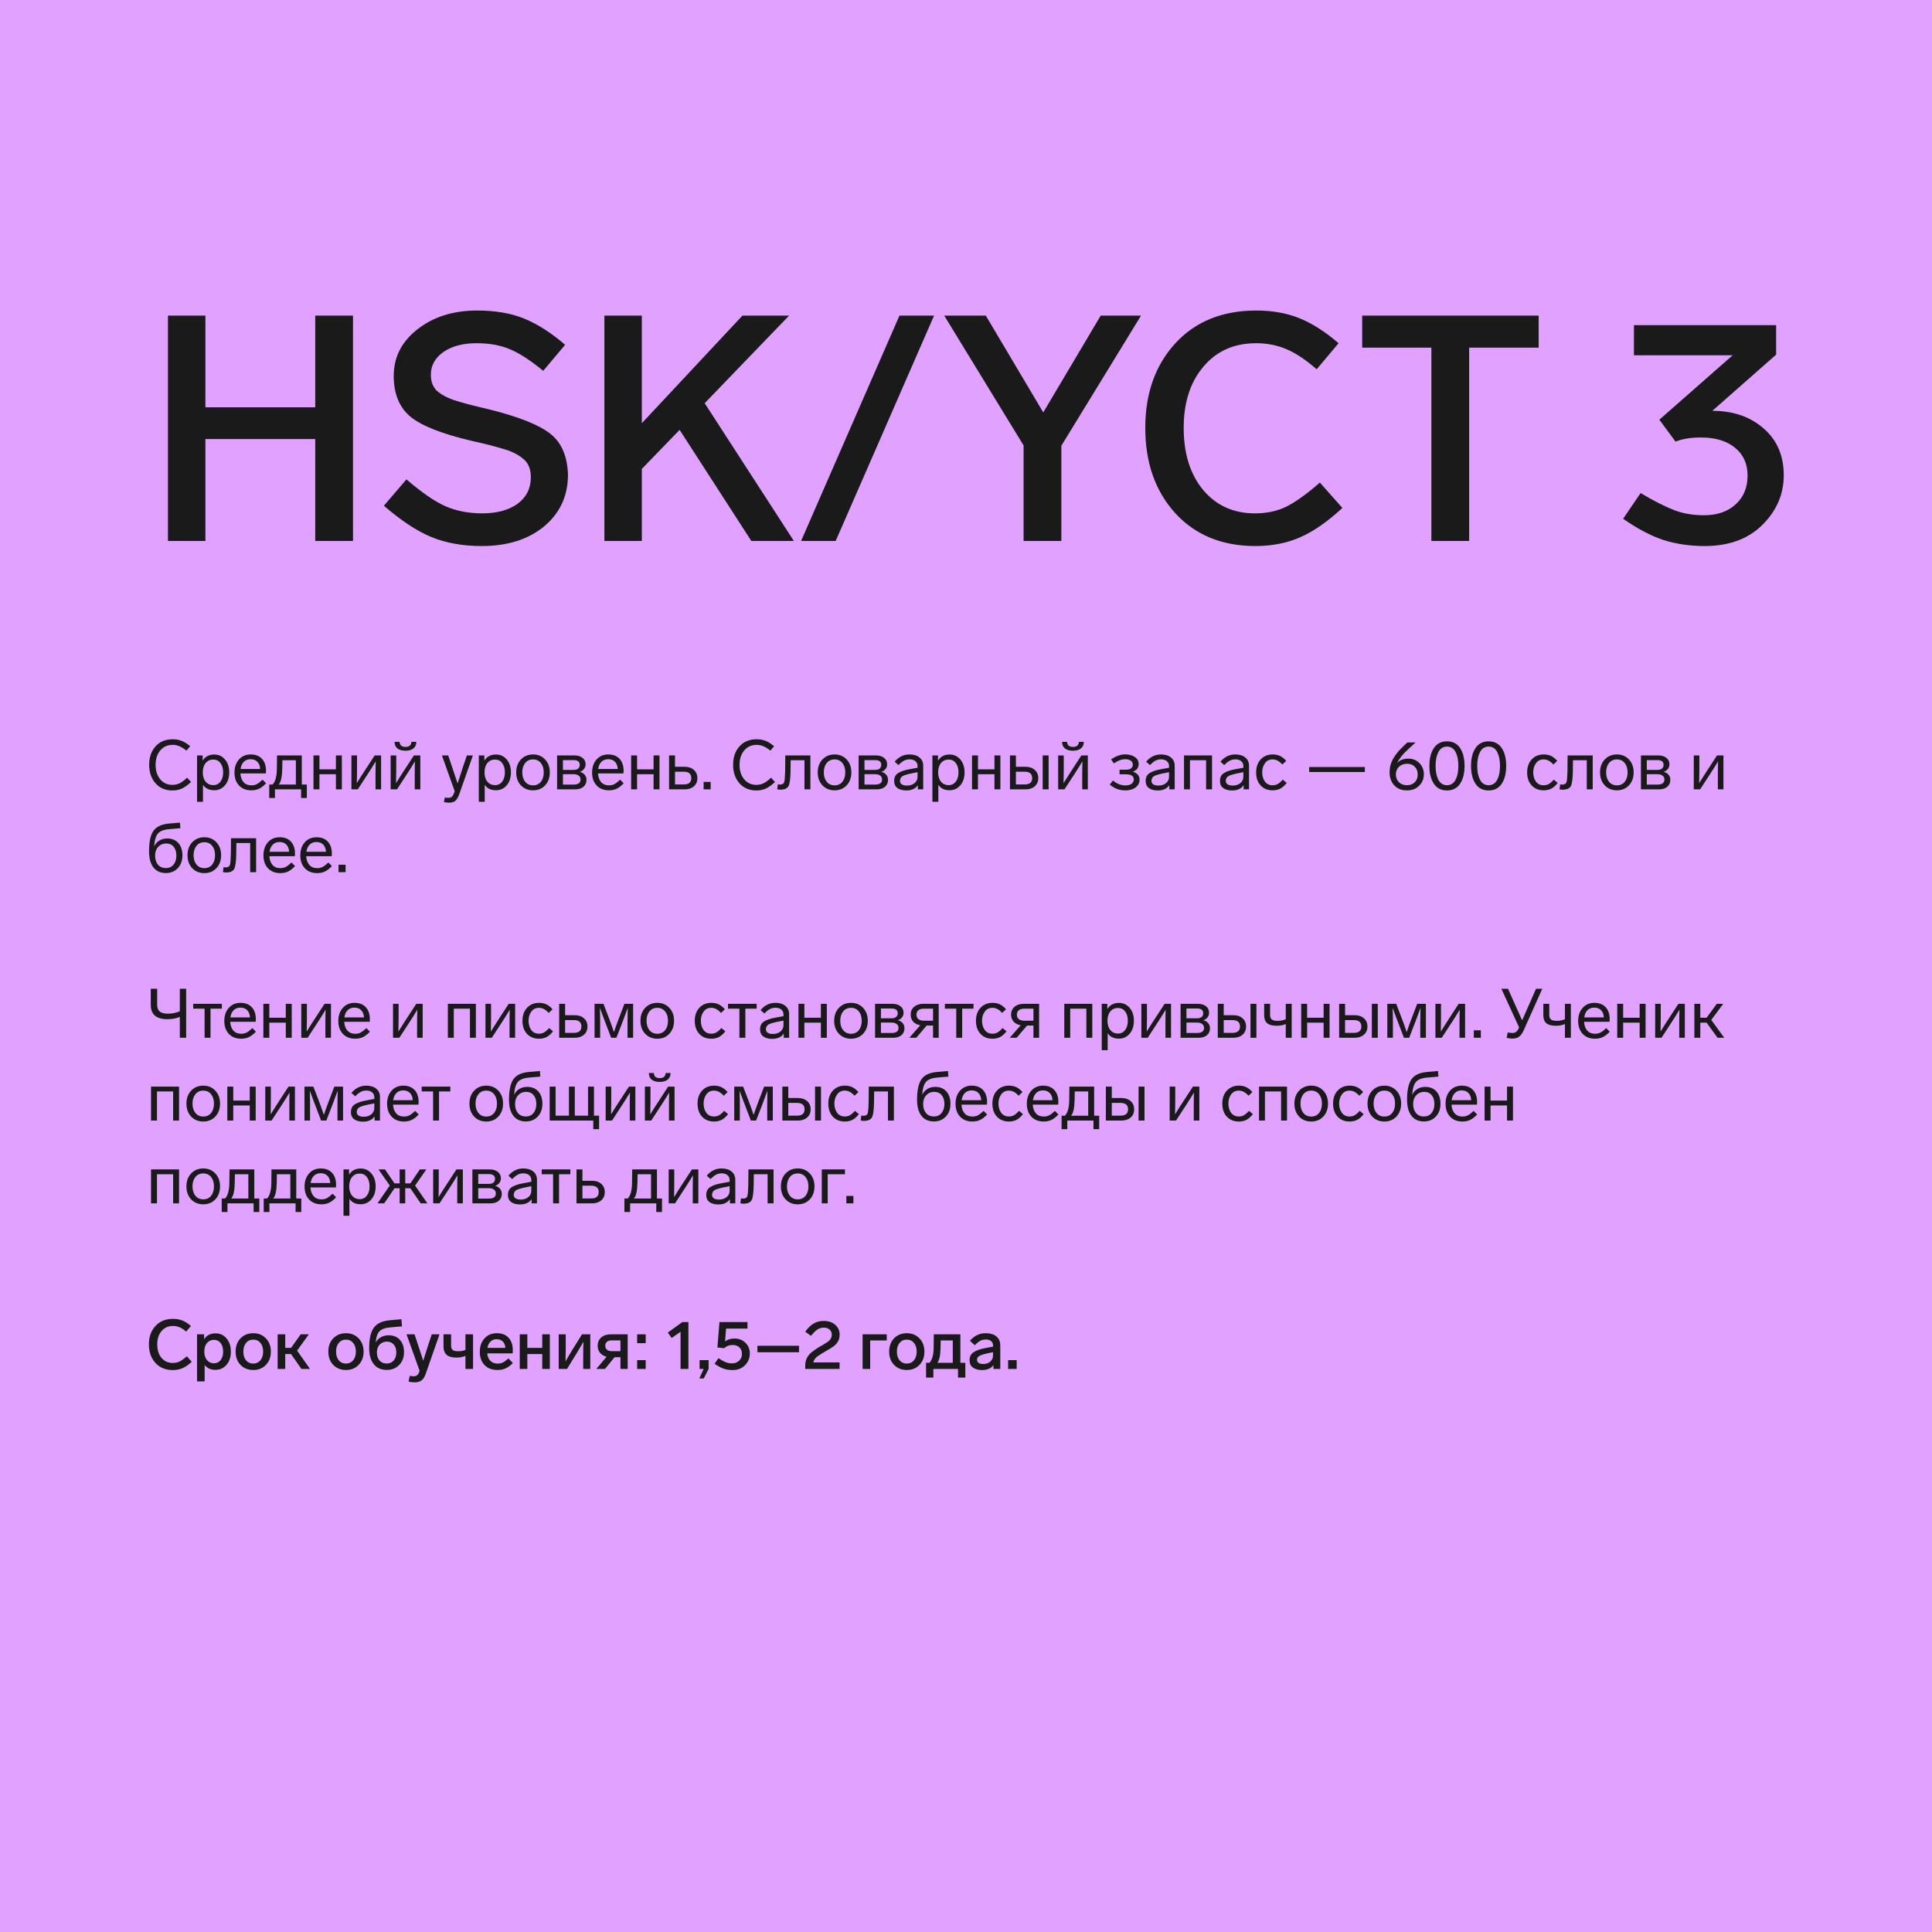 <?xml version="1.0" encoding="UTF-8"?> <svg xmlns="http://www.w3.org/2000/svg" width="700" height="700" viewBox="0 0 700 700" fill="none"><rect width="700" height="700" fill="#E1A2FF"></rect><path d="M127.9 114.35V196H114.215V159.085H74.425V196H60.855V114.35H74.425V147.585H114.215V114.35H127.9ZM204.755 124.93L196.82 134.36C192.143 130.527 188.118 127.92 184.745 126.54C181.372 125.083 177.347 124.355 172.67 124.355C167.687 124.355 163.662 125.428 160.595 127.575C157.605 129.722 156.11 132.443 156.11 135.74C156.11 138.193 156.8 140.11 158.18 141.49C159.713 142.87 161.783 144.02 164.39 144.94C167.457 145.937 171.673 147.048 177.04 148.275C187.85 150.958 195.287 153.91 199.35 157.13C203.413 160.273 205.56 165.218 205.79 171.965C205.79 179.632 202.915 185.88 197.165 190.71C191.415 195.463 183.863 197.84 174.51 197.84C167.61 197.84 161.477 196.728 156.11 194.505C150.973 192.358 145.3 188.602 139.09 183.235L147.255 173.69C153.005 178.597 157.758 181.855 161.515 183.465C165.425 185.152 169.833 185.995 174.74 185.995C180.03 185.995 184.285 184.845 187.505 182.545C190.725 180.168 192.335 176.948 192.335 172.885C192.335 170.048 191.492 167.902 189.805 166.445C188.042 164.912 185.933 163.762 183.48 162.995C180.413 161.998 176.12 160.887 170.6 159.66C159.943 157.13 152.622 154.217 148.635 150.92C144.648 147.547 142.655 142.64 142.655 136.2C142.655 129.377 145.53 123.742 151.28 119.295C157.03 114.772 164.237 112.51 172.9 112.51C179.417 112.51 185.052 113.468 189.805 115.385C194.712 117.378 199.695 120.56 204.755 124.93ZM272.225 196L246.235 155.75L232.55 169.895V196H218.98V114.35H232.55V153.335L269.005 114.35H285.91L255.32 146.09L287.635 196H272.225ZM338.432 114.35L302.782 196H290.247L325.897 114.35H338.432ZM398.808 114.35H413.413L384.548 161.5V196H370.863V161.385L342.113 114.35H357.178L377.993 149.425L398.808 114.35ZM484.994 124.355L477.059 133.785C472.996 130.258 469.277 127.805 465.904 126.425C462.607 125.045 459.004 124.355 455.094 124.355C447.121 124.355 440.757 127.192 436.004 132.865C431.251 138.462 428.874 145.86 428.874 155.06C428.874 164.337 431.212 171.812 435.889 177.485C440.642 183.158 446.891 185.995 454.634 185.995C459.081 185.995 462.952 185.152 466.249 183.465C469.699 181.702 473.686 178.827 478.209 174.84L486.374 184.04C481.084 188.947 476.024 192.473 471.194 194.62C466.364 196.767 460.921 197.84 454.864 197.84C442.751 197.84 433.052 193.853 425.769 185.88C418.562 177.907 414.959 167.633 414.959 155.06C414.959 142.563 418.562 132.367 425.769 124.47C433.052 116.497 442.866 112.51 455.209 112.51C460.959 112.51 466.134 113.43 470.734 115.27C475.334 117.11 480.087 120.138 484.994 124.355ZM557.488 114.35V125.965H532.303V196H518.618V125.965H493.548V114.35H557.488ZM646.288 172.195C646.288 179.095 643.681 185.113 638.468 190.25C633.331 195.31 626.393 197.84 617.653 197.84C612.286 197.84 607.303 197.112 602.703 195.655C598.103 194.122 593.234 191.553 588.098 187.95L594.423 178.635C599.023 181.395 603.086 183.465 606.613 184.845C609.833 186.072 613.398 186.685 617.308 186.685C622.138 186.685 625.971 185.382 628.808 182.775C631.721 180.168 633.178 176.68 633.178 172.31C633.178 168.017 631.644 164.643 628.578 162.19C625.588 159.737 621.486 158.51 616.273 158.51C612.593 158.51 609.526 159.008 607.073 160.005L601.208 152.07L627.773 128.725H592.008V117.8H643.528V128.495L620.413 148.85C627.926 148.85 634.098 150.958 638.928 155.175C643.834 159.392 646.288 165.065 646.288 172.195Z" fill="#1A1A1A"></path><path d="M68.9 270.375L67.55 271.975C65.883 270.575 64.233 269.875 62.6 269.875C60.717 269.875 59.208 270.55 58.075 271.9C56.942 273.233 56.375 274.975 56.375 277.125C56.375 279.242 56.933 280.983 58.05 282.35C59.183 283.7 60.65 284.375 62.45 284.375C63.417 284.375 64.292 284.183 65.075 283.8C65.875 283.4 66.783 282.725 67.8 281.775L69.225 283.325C68.058 284.425 66.958 285.217 65.925 285.7C64.908 286.167 63.758 286.4 62.475 286.4C59.925 286.4 57.883 285.533 56.35 283.8C54.817 282.067 54.05 279.833 54.05 277.1C54.05 274.367 54.817 272.142 56.35 270.425C57.883 268.708 59.967 267.85 62.6 267.85C63.783 267.85 64.867 268.05 65.85 268.45C66.833 268.833 67.85 269.475 68.9 270.375ZM83.049 279.825C83.049 281.758 82.54 283.325 81.524 284.525C80.507 285.725 79.207 286.325 77.624 286.325C75.774 286.325 74.415 285.667 73.549 284.35V290.5H71.399V273.7H73.424V275.6C74.34 274.117 75.74 273.375 77.624 273.375C79.207 273.375 80.507 273.975 81.524 275.175C82.54 276.375 83.049 277.925 83.049 279.825ZM79.874 283.2C80.524 282.35 80.849 281.225 80.849 279.825C80.849 278.425 80.524 277.308 79.874 276.475C79.24 275.625 78.382 275.2 77.299 275.2C76.149 275.2 75.224 275.617 74.524 276.45C73.824 277.283 73.474 278.408 73.474 279.825C73.474 281.258 73.824 282.392 74.524 283.225C75.224 284.058 76.149 284.475 77.299 284.475C78.365 284.475 79.224 284.05 79.874 283.2ZM95.13 282.5L96.405 283.8C95.522 284.733 94.672 285.392 93.855 285.775C93.039 286.158 92.105 286.35 91.055 286.35C89.205 286.35 87.722 285.767 86.605 284.6C85.505 283.417 84.955 281.858 84.955 279.925C84.955 277.992 85.489 276.417 86.555 275.2C87.639 273.967 89.064 273.35 90.83 273.35C92.58 273.35 93.939 273.875 94.905 274.925C95.889 275.975 96.38 277.425 96.38 279.275C96.38 279.508 96.364 279.825 96.33 280.225H87.105C87.172 281.525 87.547 282.575 88.23 283.375C88.914 284.158 89.864 284.55 91.08 284.55C91.847 284.55 92.505 284.4 93.055 284.1C93.605 283.817 94.297 283.283 95.13 282.5ZM87.155 278.625H94.255C94.205 277.525 93.872 276.658 93.255 276.025C92.655 275.392 91.839 275.075 90.805 275.075C89.805 275.075 88.989 275.383 88.355 276C87.722 276.617 87.322 277.492 87.155 278.625ZM97.545 289.125V284.25H98.745C99.779 283.217 100.304 281.258 100.32 278.375L100.37 273.7H109.345V284.25H111.17V289.125H109.095V286H99.62V289.125H97.545ZM100.97 284.25H107.195V275.45H102.32L102.27 278.425C102.22 281.442 101.787 283.383 100.97 284.25ZM123.862 286H121.712V280.525H115.737V286H113.587V273.7H115.737V278.75H121.712V273.7H123.862V286ZM135.757 273.7H138.082V286H136.057V280.95C136.057 278.917 136.082 277.217 136.132 275.85C135.099 277.567 134.149 279.083 133.282 280.4L129.632 286H127.332V273.7H129.357V279.15C129.357 280.767 129.332 282.3 129.282 283.75C130.582 281.65 131.524 280.167 132.107 279.3L135.757 273.7ZM152.291 273.7V286H150.266V280.95C150.266 278.917 150.291 277.217 150.341 275.85C149.308 277.567 148.358 279.083 147.491 280.4L143.841 286H141.541V273.7H143.566V279.15C143.566 280.767 143.541 282.3 143.491 283.75C144.791 281.65 145.733 280.167 146.316 279.3L149.966 273.7H152.291ZM150.841 268.775H149.041C149.041 269.358 148.858 269.817 148.491 270.15C148.125 270.467 147.6 270.625 146.916 270.625C146.233 270.625 145.708 270.467 145.341 270.15C144.975 269.817 144.791 269.358 144.791 268.775H142.966C142.966 269.808 143.308 270.608 143.991 271.175C144.691 271.725 145.666 272 146.916 272C148.15 272 149.108 271.725 149.791 271.175C150.491 270.608 150.841 269.808 150.841 268.775ZM169.164 273.7H171.339L166.414 287.7C165.998 288.867 165.531 289.675 165.014 290.125C164.498 290.592 163.731 290.825 162.714 290.825C161.998 290.825 161.364 290.742 160.814 290.575L161.189 288.925C161.639 289.025 162.081 289.075 162.514 289.075C163.031 289.075 163.439 288.933 163.739 288.65C164.056 288.367 164.339 287.858 164.589 287.125L164.739 286.65L160.114 273.7H162.389L163.764 277.775C164.131 278.842 164.739 280.658 165.589 283.225L165.789 283.85L166.539 281.575L167.789 277.725L169.164 273.7ZM185.124 279.825C185.124 281.758 184.615 283.325 183.599 284.525C182.582 285.725 181.282 286.325 179.699 286.325C177.849 286.325 176.49 285.667 175.624 284.35V290.5H173.474V273.7H175.499V275.6C176.415 274.117 177.815 273.375 179.699 273.375C181.282 273.375 182.582 273.975 183.599 275.175C184.615 276.375 185.124 277.925 185.124 279.825ZM181.949 283.2C182.599 282.35 182.924 281.225 182.924 279.825C182.924 278.425 182.599 277.308 181.949 276.475C181.315 275.625 180.457 275.2 179.374 275.2C178.224 275.2 177.299 275.617 176.599 276.45C175.899 277.283 175.549 278.408 175.549 279.825C175.549 281.258 175.899 282.392 176.599 283.225C177.299 284.058 178.224 284.475 179.374 284.475C180.44 284.475 181.299 284.05 181.949 283.2ZM197.505 275.175C198.639 276.375 199.205 277.933 199.205 279.85C199.205 281.767 198.639 283.333 197.505 284.55C196.372 285.75 194.914 286.35 193.13 286.35C191.347 286.35 189.88 285.75 188.73 284.55C187.597 283.333 187.03 281.767 187.03 279.85C187.03 277.933 187.597 276.375 188.73 275.175C189.88 273.958 191.347 273.35 193.13 273.35C194.914 273.35 196.372 273.958 197.505 275.175ZM190.28 276.45C189.58 277.317 189.23 278.45 189.23 279.85C189.23 281.25 189.58 282.383 190.28 283.25C190.997 284.117 191.947 284.55 193.13 284.55C194.314 284.55 195.255 284.125 195.955 283.275C196.655 282.408 197.005 281.267 197.005 279.85C197.005 278.433 196.655 277.3 195.955 276.45C195.255 275.583 194.314 275.15 193.13 275.15C191.947 275.15 190.997 275.583 190.28 276.45ZM212.494 282.55C212.494 283.6 212.127 284.442 211.394 285.075C210.661 285.692 209.652 286 208.369 286H201.844V273.7H208.069C209.302 273.7 210.294 273.992 211.044 274.575C211.794 275.142 212.169 275.925 212.169 276.925C212.169 277.575 211.977 278.142 211.594 278.625C211.227 279.108 210.719 279.45 210.069 279.65C210.819 279.833 211.411 280.183 211.844 280.7C212.277 281.2 212.494 281.817 212.494 282.55ZM203.969 275.4V278.95H207.769C208.519 278.95 209.086 278.792 209.469 278.475C209.852 278.142 210.044 277.683 210.044 277.1C210.044 275.967 209.286 275.4 207.769 275.4H203.969ZM210.344 282.425C210.344 281.825 210.119 281.358 209.669 281.025C209.236 280.675 208.594 280.5 207.744 280.5H203.969V284.275H207.794C209.494 284.275 210.344 283.658 210.344 282.425ZM224.696 282.5L225.971 283.8C225.087 284.733 224.237 285.392 223.421 285.775C222.604 286.158 221.671 286.35 220.621 286.35C218.771 286.35 217.287 285.767 216.171 284.6C215.071 283.417 214.521 281.858 214.521 279.925C214.521 277.992 215.054 276.417 216.121 275.2C217.204 273.967 218.629 273.35 220.396 273.35C222.146 273.35 223.504 273.875 224.471 274.925C225.454 275.975 225.946 277.425 225.946 279.275C225.946 279.508 225.929 279.825 225.896 280.225H216.671C216.737 281.525 217.112 282.575 217.796 283.375C218.479 284.158 219.429 284.55 220.646 284.55C221.412 284.55 222.071 284.4 222.621 284.1C223.171 283.817 223.862 283.283 224.696 282.5ZM216.721 278.625H223.821C223.771 277.525 223.437 276.658 222.821 276.025C222.221 275.392 221.404 275.075 220.371 275.075C219.371 275.075 218.554 275.383 217.921 276C217.287 276.617 216.887 277.492 216.721 278.625ZM238.95 286H236.8V280.525H230.825V286H228.675V273.7H230.825V278.75H236.8V273.7H238.95V286ZM242.42 286V273.7H244.57V277.825H248.07C249.454 277.825 250.562 278.2 251.395 278.95C252.245 279.683 252.67 280.675 252.67 281.925C252.67 283.175 252.245 284.167 251.395 284.9C250.562 285.633 249.454 286 248.07 286H242.42ZM244.57 284.225H247.72C249.554 284.225 250.47 283.458 250.47 281.925C250.47 280.375 249.554 279.6 247.72 279.6H244.57V284.225ZM257.488 283.3V286H254.938V283.3H257.488ZM280.472 270.375L279.122 271.975C277.456 270.575 275.806 269.875 274.172 269.875C272.289 269.875 270.781 270.55 269.647 271.9C268.514 273.233 267.947 274.975 267.947 277.125C267.947 279.242 268.506 280.983 269.622 282.35C270.756 283.7 272.222 284.375 274.022 284.375C274.989 284.375 275.864 284.183 276.647 283.8C277.447 283.4 278.356 282.725 279.372 281.775L280.797 283.325C279.631 284.425 278.531 285.217 277.497 285.7C276.481 286.167 275.331 286.4 274.047 286.4C271.497 286.4 269.456 285.533 267.922 283.8C266.389 282.067 265.622 279.833 265.622 277.1C265.622 274.367 266.389 272.142 267.922 270.425C269.456 268.708 271.539 267.85 274.172 267.85C275.356 267.85 276.439 268.05 277.422 268.45C278.406 268.833 279.422 269.475 280.472 270.375ZM281.599 285.975L281.824 284.2C282.157 284.25 282.474 284.275 282.774 284.275C283.507 284.208 283.957 283.917 284.124 283.4C284.307 282.867 284.424 281.55 284.474 279.45L284.524 273.7H293.624V286H291.474V275.45H286.474L286.424 279.525C286.374 282.158 286.14 283.9 285.724 284.75C285.307 285.6 284.399 286.058 282.999 286.125C282.465 286.125 281.999 286.075 281.599 285.975ZM306.758 275.175C307.892 276.375 308.458 277.933 308.458 279.85C308.458 281.767 307.892 283.333 306.758 284.55C305.625 285.75 304.167 286.35 302.383 286.35C300.6 286.35 299.133 285.75 297.983 284.55C296.85 283.333 296.283 281.767 296.283 279.85C296.283 277.933 296.85 276.375 297.983 275.175C299.133 273.958 300.6 273.35 302.383 273.35C304.167 273.35 305.625 273.958 306.758 275.175ZM299.533 276.45C298.833 277.317 298.483 278.45 298.483 279.85C298.483 281.25 298.833 282.383 299.533 283.25C300.25 284.117 301.2 284.55 302.383 284.55C303.567 284.55 304.508 284.125 305.208 283.275C305.908 282.408 306.258 281.267 306.258 279.85C306.258 278.433 305.908 277.3 305.208 276.45C304.508 275.583 303.567 275.15 302.383 275.15C301.2 275.15 300.25 275.583 299.533 276.45ZM321.747 282.55C321.747 283.6 321.38 284.442 320.647 285.075C319.914 285.692 318.905 286 317.622 286H311.097V273.7H317.322C318.555 273.7 319.547 273.992 320.297 274.575C321.047 275.142 321.422 275.925 321.422 276.925C321.422 277.575 321.23 278.142 320.847 278.625C320.48 279.108 319.972 279.45 319.322 279.65C320.072 279.833 320.664 280.183 321.097 280.7C321.53 281.2 321.747 281.817 321.747 282.55ZM313.222 275.4V278.95H317.022C317.772 278.95 318.339 278.792 318.722 278.475C319.105 278.142 319.297 277.683 319.297 277.1C319.297 275.967 318.539 275.4 317.022 275.4H313.222ZM319.597 282.425C319.597 281.825 319.372 281.358 318.922 281.025C318.489 280.675 317.847 280.5 316.997 280.5H313.222V284.275H317.047C318.747 284.275 319.597 283.658 319.597 282.425ZM334.499 277.45V286H332.549V284.475C331.682 285.758 330.29 286.4 328.374 286.4C327.024 286.4 325.949 286.108 325.149 285.525C324.365 284.942 323.974 284.083 323.974 282.95C323.974 281.633 324.465 280.675 325.449 280.075C326.465 279.458 327.882 278.992 329.699 278.675L332.449 278.175V277.55C332.449 276.8 332.182 276.208 331.649 275.775C331.132 275.342 330.44 275.125 329.574 275.125C328.824 275.125 328.149 275.283 327.549 275.6C326.965 275.9 326.29 276.433 325.524 277.2L324.149 275.975C325.632 274.225 327.415 273.35 329.499 273.35C331.065 273.35 332.29 273.725 333.174 274.475C334.057 275.208 334.499 276.2 334.499 277.45ZM332.449 281.4V279.775L330.199 280.225C328.665 280.542 327.607 280.867 327.024 281.2C326.457 281.533 326.14 282.092 326.074 282.875C326.074 283.442 326.29 283.875 326.724 284.175C327.174 284.475 327.799 284.625 328.599 284.625C329.715 284.625 330.632 284.333 331.349 283.75C332.082 283.15 332.449 282.367 332.449 281.4ZM349.479 279.825C349.479 281.758 348.971 283.325 347.954 284.525C346.938 285.725 345.638 286.325 344.054 286.325C342.204 286.325 340.846 285.667 339.979 284.35V290.5H337.829V273.7H339.854V275.6C340.771 274.117 342.171 273.375 344.054 273.375C345.638 273.375 346.938 273.975 347.954 275.175C348.971 276.375 349.479 277.925 349.479 279.825ZM346.304 283.2C346.954 282.35 347.279 281.225 347.279 279.825C347.279 278.425 346.954 277.308 346.304 276.475C345.671 275.625 344.813 275.2 343.729 275.2C342.579 275.2 341.654 275.617 340.954 276.45C340.254 277.283 339.904 278.408 339.904 279.825C339.904 281.258 340.254 282.392 340.954 283.225C341.654 284.058 342.579 284.475 343.729 284.475C344.796 284.475 345.654 284.05 346.304 283.2ZM362.461 286H360.311V280.525H354.336V286H352.186V273.7H354.336V278.75H360.311V273.7H362.461V286ZM365.931 286V273.7H368.081V277.825H371.581C372.964 277.825 374.073 278.2 374.906 278.95C375.756 279.683 376.181 280.675 376.181 281.925C376.181 283.175 375.756 284.167 374.906 284.9C374.073 285.633 372.964 286 371.581 286H365.931ZM368.081 284.225H371.231C373.064 284.225 373.981 283.458 373.981 281.925C373.981 280.375 373.064 279.6 371.231 279.6H368.081V284.225ZM379.931 273.7V286H377.781V273.7H379.931ZM394.137 273.7V286H392.112V280.95C392.112 278.917 392.137 277.217 392.187 275.85C391.154 277.567 390.204 279.083 389.337 280.4L385.687 286H383.387V273.7H385.412V279.15C385.412 280.767 385.387 282.3 385.337 283.75C386.637 281.65 387.579 280.167 388.162 279.3L391.812 273.7H394.137ZM392.687 268.775H390.887C390.887 269.358 390.704 269.817 390.337 270.15C389.97 270.467 389.445 270.625 388.762 270.625C388.079 270.625 387.554 270.467 387.187 270.15C386.82 269.817 386.637 269.358 386.637 268.775H384.812C384.812 269.808 385.154 270.608 385.837 271.175C386.537 271.725 387.512 272 388.762 272C389.995 272 390.954 271.725 391.637 271.175C392.337 270.608 392.687 269.808 392.687 268.775ZM412.885 282.475C412.885 283.625 412.41 284.567 411.46 285.3C410.51 286.017 409.252 286.375 407.685 286.375C405.568 286.375 403.702 285.667 402.085 284.25L403.26 282.8C404.677 283.983 406.152 284.575 407.685 284.575C408.668 284.575 409.427 284.383 409.96 284C410.51 283.6 410.785 283.067 410.785 282.4C410.785 281.167 409.835 280.55 407.935 280.55H405.635V278.875H407.985C408.785 278.875 409.393 278.717 409.81 278.4C410.227 278.067 410.435 277.6 410.435 277C410.435 276.4 410.185 275.933 409.685 275.6C409.202 275.25 408.518 275.075 407.635 275.075C406.402 275.075 405.052 275.583 403.585 276.6L402.56 275.15C404.327 273.933 406.043 273.325 407.71 273.325C409.06 273.325 410.202 273.633 411.135 274.25C412.085 274.85 412.56 275.708 412.56 276.825C412.56 278.142 411.86 279.067 410.46 279.6C412.077 280.117 412.885 281.075 412.885 282.475ZM425.612 277.45V286H423.662V284.475C422.795 285.758 421.404 286.4 419.487 286.4C418.137 286.4 417.062 286.108 416.262 285.525C415.479 284.942 415.087 284.083 415.087 282.95C415.087 281.633 415.579 280.675 416.562 280.075C417.579 279.458 418.995 278.992 420.812 278.675L423.562 278.175V277.55C423.562 276.8 423.295 276.208 422.762 275.775C422.245 275.342 421.554 275.125 420.687 275.125C419.937 275.125 419.262 275.283 418.662 275.6C418.079 275.9 417.404 276.433 416.637 277.2L415.262 275.975C416.745 274.225 418.529 273.35 420.612 273.35C422.179 273.35 423.404 273.725 424.287 274.475C425.17 275.208 425.612 276.2 425.612 277.45ZM423.562 281.4V279.775L421.312 280.225C419.779 280.542 418.72 280.867 418.137 281.2C417.57 281.533 417.254 282.092 417.187 282.875C417.187 283.442 417.404 283.875 417.837 284.175C418.287 284.475 418.912 284.625 419.712 284.625C420.829 284.625 421.745 284.333 422.462 283.75C423.195 283.15 423.562 282.367 423.562 281.4ZM428.993 286V273.7H439.143V286H436.993V275.45H431.143V286H428.993ZM452.541 277.45V286H450.591V284.475C449.724 285.758 448.332 286.4 446.416 286.4C445.066 286.4 443.991 286.108 443.191 285.525C442.407 284.942 442.016 284.083 442.016 282.95C442.016 281.633 442.507 280.675 443.491 280.075C444.507 279.458 445.924 278.992 447.741 278.675L450.491 278.175V277.55C450.491 276.8 450.224 276.208 449.691 275.775C449.174 275.342 448.482 275.125 447.616 275.125C446.866 275.125 446.191 275.283 445.591 275.6C445.007 275.9 444.332 276.433 443.566 277.2L442.191 275.975C443.674 274.225 445.457 273.35 447.541 273.35C449.107 273.35 450.332 273.725 451.216 274.475C452.099 275.208 452.541 276.2 452.541 277.45ZM450.491 281.4V279.775L448.241 280.225C446.707 280.542 445.649 280.867 445.066 281.2C444.499 281.533 444.182 282.092 444.116 282.875C444.116 283.442 444.332 283.875 444.766 284.175C445.216 284.475 445.841 284.625 446.641 284.625C447.757 284.625 448.674 284.333 449.391 283.75C450.124 283.15 450.491 282.367 450.491 281.4ZM461.071 275.15C459.905 275.15 458.988 275.608 458.321 276.525C457.655 277.425 457.321 278.533 457.321 279.85C457.321 281.15 457.646 282.258 458.296 283.175C458.963 284.075 459.896 284.525 461.096 284.525C461.763 284.525 462.363 284.383 462.896 284.1C463.446 283.8 464.071 283.258 464.771 282.475L466.196 283.675C465.413 284.658 464.63 285.35 463.846 285.75C463.063 286.15 462.146 286.35 461.096 286.35C459.296 286.35 457.846 285.758 456.746 284.575C455.663 283.392 455.121 281.817 455.121 279.85C455.121 277.9 455.671 276.333 456.771 275.15C457.888 273.95 459.33 273.35 461.096 273.35C462.113 273.35 462.996 273.525 463.746 273.875C464.513 274.225 465.271 274.825 466.021 275.675L464.621 277C463.988 276.317 463.396 275.842 462.846 275.575C462.313 275.292 461.721 275.15 461.071 275.15ZM494.51 277.9V279.725H474.335V277.9H494.51ZM514.32 276.525C515.37 277.625 515.895 278.975 515.895 280.575C515.895 282.175 515.328 283.542 514.195 284.675C513.078 285.808 511.595 286.375 509.745 286.375C507.812 286.375 506.278 285.758 505.145 284.525C504.028 283.292 503.47 281.7 503.47 279.75C503.47 278.017 503.903 276.392 504.77 274.875C505.637 273.358 506.945 271.783 508.695 270.15L509.92 269H512.87V269.025L510.17 271.5C508.303 273.2 506.995 274.833 506.245 276.4C507.212 275.383 508.537 274.875 510.22 274.875C511.903 274.875 513.27 275.425 514.32 276.525ZM513.67 280.6C513.67 279.467 513.32 278.542 512.62 277.825C511.937 277.092 511.012 276.725 509.845 276.725C508.612 276.725 507.62 277.092 506.87 277.825C506.12 278.542 505.745 279.467 505.745 280.6C505.745 281.7 506.112 282.633 506.845 283.4C507.578 284.133 508.545 284.5 509.745 284.5C510.928 284.5 511.878 284.142 512.595 283.425C513.312 282.692 513.67 281.75 513.67 280.6ZM529.442 271.75C530.242 273.3 530.642 275.217 530.642 277.5C530.642 279.783 530.242 281.7 529.442 283.25C528.358 285.35 526.633 286.4 524.267 286.4C521.9 286.4 520.175 285.35 519.092 283.25C518.292 281.7 517.892 279.783 517.892 277.5C517.892 275.217 518.292 273.3 519.092 271.75C520.175 269.65 521.9 268.6 524.267 268.6C526.633 268.6 528.358 269.65 529.442 271.75ZM521.042 272.7C520.442 273.933 520.142 275.533 520.142 277.5C520.142 279.467 520.442 281.067 521.042 282.3C521.742 283.767 522.817 284.5 524.267 284.5C525.717 284.5 526.792 283.767 527.492 282.3C528.092 281.067 528.392 279.467 528.392 277.5C528.392 275.533 528.092 273.933 527.492 272.7C526.792 271.233 525.717 270.5 524.267 270.5C522.817 270.5 521.742 271.233 521.042 272.7ZM544.529 271.75C545.329 273.3 545.729 275.217 545.729 277.5C545.729 279.783 545.329 281.7 544.529 283.25C543.446 285.35 541.721 286.4 539.354 286.4C536.988 286.4 535.263 285.35 534.179 283.25C533.379 281.7 532.979 279.783 532.979 277.5C532.979 275.217 533.379 273.3 534.179 271.75C535.263 269.65 536.988 268.6 539.354 268.6C541.721 268.6 543.446 269.65 544.529 271.75ZM536.129 272.7C535.529 273.933 535.229 275.533 535.229 277.5C535.229 279.467 535.529 281.067 536.129 282.3C536.829 283.767 537.904 284.5 539.354 284.5C540.804 284.5 541.879 283.767 542.579 282.3C543.179 281.067 543.479 279.467 543.479 277.5C543.479 275.533 543.179 273.933 542.579 272.7C541.879 271.233 540.804 270.5 539.354 270.5C537.904 270.5 536.829 271.233 536.129 272.7ZM559.265 275.15C558.098 275.15 557.181 275.608 556.515 276.525C555.848 277.425 555.515 278.533 555.515 279.85C555.515 281.15 555.84 282.258 556.49 283.175C557.156 284.075 558.09 284.525 559.29 284.525C559.956 284.525 560.556 284.383 561.09 284.1C561.64 283.8 562.265 283.258 562.965 282.475L564.39 283.675C563.606 284.658 562.823 285.35 562.04 285.75C561.256 286.15 560.34 286.35 559.29 286.35C557.49 286.35 556.04 285.758 554.94 284.575C553.856 283.392 553.315 281.817 553.315 279.85C553.315 277.9 553.865 276.333 554.965 275.15C556.081 273.95 557.523 273.35 559.29 273.35C560.306 273.35 561.19 273.525 561.94 273.875C562.706 274.225 563.465 274.825 564.215 275.675L562.815 277C562.181 276.317 561.59 275.842 561.04 275.575C560.506 275.292 559.915 275.15 559.265 275.15ZM565.046 285.975L565.271 284.2C565.604 284.25 565.921 284.275 566.221 284.275C566.954 284.208 567.404 283.917 567.571 283.4C567.754 282.867 567.871 281.55 567.921 279.45L567.971 273.7H577.071V286H574.921V275.45H569.921L569.871 279.525C569.821 282.158 569.588 283.9 569.171 284.75C568.754 285.6 567.846 286.058 566.446 286.125C565.913 286.125 565.446 286.075 565.046 285.975ZM590.206 275.175C591.339 276.375 591.906 277.933 591.906 279.85C591.906 281.767 591.339 283.333 590.206 284.55C589.072 285.75 587.614 286.35 585.831 286.35C584.047 286.35 582.581 285.75 581.431 284.55C580.297 283.333 579.731 281.767 579.731 279.85C579.731 277.933 580.297 276.375 581.431 275.175C582.581 273.958 584.047 273.35 585.831 273.35C587.614 273.35 589.072 273.958 590.206 275.175ZM582.981 276.45C582.281 277.317 581.931 278.45 581.931 279.85C581.931 281.25 582.281 282.383 582.981 283.25C583.697 284.117 584.647 284.55 585.831 284.55C587.014 284.55 587.956 284.125 588.656 283.275C589.356 282.408 589.706 281.267 589.706 279.85C589.706 278.433 589.356 277.3 588.656 276.45C587.956 275.583 587.014 275.15 585.831 275.15C584.647 275.15 583.697 275.583 582.981 276.45ZM605.194 282.55C605.194 283.6 604.828 284.442 604.094 285.075C603.361 285.692 602.353 286 601.069 286H594.544V273.7H600.769C602.003 273.7 602.994 273.992 603.744 274.575C604.494 275.142 604.869 275.925 604.869 276.925C604.869 277.575 604.678 278.142 604.294 278.625C603.928 279.108 603.419 279.45 602.769 279.65C603.519 279.833 604.111 280.183 604.544 280.7C604.978 281.2 605.194 281.817 605.194 282.55ZM596.669 275.4V278.95H600.469C601.219 278.95 601.786 278.792 602.169 278.475C602.553 278.142 602.744 277.683 602.744 277.1C602.744 275.967 601.986 275.4 600.469 275.4H596.669ZM603.044 282.425C603.044 281.825 602.819 281.358 602.369 281.025C601.936 280.675 601.294 280.5 600.444 280.5H596.669V284.275H600.494C602.194 284.275 603.044 283.658 603.044 282.425ZM622.11 273.7H624.435V286H622.41V280.95C622.41 278.917 622.435 277.217 622.485 275.85C621.452 277.567 620.502 279.083 619.635 280.4L615.985 286H613.685V273.7H615.71V279.15C615.71 280.767 615.685 282.3 615.635 283.75C616.935 281.65 617.877 280.167 618.46 279.3L622.11 273.7ZM64.625 305.45C65.608 306.533 66.1 308.025 66.1 309.925C66.1 311.825 65.542 313.367 64.425 314.55C63.308 315.733 61.867 316.325 60.1 316.325C58.167 316.325 56.667 315.65 55.6 314.3C54.533 312.933 54 310.983 54 308.45C54 305.083 54.517 302.633 55.55 301.1C56.6 299.55 58.458 298.65 61.125 298.4L65.2 298.05L65.35 300.075L61.325 300.425C59.375 300.575 58.008 301.1 57.225 302C56.458 302.883 56 304.442 55.85 306.675C56.25 305.792 56.867 305.092 57.7 304.575C58.533 304.058 59.5 303.8 60.6 303.8C62.3 303.8 63.642 304.35 64.625 305.45ZM63.9 309.975C63.9 308.625 63.567 307.558 62.9 306.775C62.25 305.992 61.35 305.6 60.2 305.6C59.05 305.6 58.092 306.008 57.325 306.825C56.575 307.625 56.2 308.675 56.2 309.975C56.2 311.358 56.55 312.467 57.25 313.3C57.95 314.117 58.892 314.525 60.075 314.525C61.242 314.525 62.167 314.117 62.85 313.3C63.55 312.467 63.9 311.358 63.9 309.975ZM78.414 305.175C79.547 306.375 80.114 307.933 80.114 309.85C80.114 311.767 79.547 313.333 78.414 314.55C77.28 315.75 75.822 316.35 74.039 316.35C72.255 316.35 70.789 315.75 69.639 314.55C68.505 313.333 67.939 311.767 67.939 309.85C67.939 307.933 68.505 306.375 69.639 305.175C70.789 303.958 72.255 303.35 74.039 303.35C75.822 303.35 77.28 303.958 78.414 305.175ZM71.189 306.45C70.489 307.317 70.139 308.45 70.139 309.85C70.139 311.25 70.489 312.383 71.189 313.25C71.905 314.117 72.855 314.55 74.039 314.55C75.222 314.55 76.164 314.125 76.864 313.275C77.564 312.408 77.914 311.267 77.914 309.85C77.914 308.433 77.564 307.3 76.864 306.45C76.164 305.583 75.222 305.15 74.039 305.15C72.855 305.15 71.905 305.583 71.189 306.45ZM80.769 315.975L80.994 314.2C81.327 314.25 81.644 314.275 81.944 314.275C82.677 314.208 83.127 313.917 83.294 313.4C83.477 312.867 83.594 311.55 83.644 309.45L83.694 303.7H92.794V316H90.644V305.45H85.644L85.594 309.525C85.544 312.158 85.31 313.9 84.894 314.75C84.477 315.6 83.569 316.058 82.169 316.125C81.635 316.125 81.169 316.075 80.769 315.975ZM105.628 312.5L106.903 313.8C106.02 314.733 105.17 315.392 104.353 315.775C103.537 316.158 102.603 316.35 101.553 316.35C99.703 316.35 98.22 315.767 97.103 314.6C96.003 313.417 95.453 311.858 95.453 309.925C95.453 307.992 95.987 306.417 97.053 305.2C98.137 303.967 99.562 303.35 101.328 303.35C103.078 303.35 104.437 303.875 105.403 304.925C106.387 305.975 106.878 307.425 106.878 309.275C106.878 309.508 106.862 309.825 106.828 310.225H97.603C97.67 311.525 98.045 312.575 98.728 313.375C99.412 314.158 100.362 314.55 101.578 314.55C102.345 314.55 103.003 314.4 103.553 314.1C104.103 313.817 104.795 313.283 105.628 312.5ZM97.653 308.625H104.753C104.703 307.525 104.37 306.658 103.753 306.025C103.153 305.392 102.337 305.075 101.303 305.075C100.303 305.075 99.487 305.383 98.853 306C98.22 306.617 97.82 307.492 97.653 308.625ZM118.983 312.5L120.258 313.8C119.374 314.733 118.524 315.392 117.708 315.775C116.891 316.158 115.958 316.35 114.908 316.35C113.058 316.35 111.574 315.767 110.458 314.6C109.358 313.417 108.808 311.858 108.808 309.925C108.808 307.992 109.341 306.417 110.408 305.2C111.491 303.967 112.916 303.35 114.683 303.35C116.433 303.35 117.791 303.875 118.758 304.925C119.741 305.975 120.233 307.425 120.233 309.275C120.233 309.508 120.216 309.825 120.183 310.225H110.958C111.024 311.525 111.399 312.575 112.083 313.375C112.766 314.158 113.716 314.55 114.933 314.55C115.699 314.55 116.358 314.4 116.908 314.1C117.458 313.817 118.149 313.283 118.983 312.5ZM111.008 308.625H118.108C118.058 307.525 117.724 306.658 117.108 306.025C116.508 305.392 115.691 305.075 114.658 305.075C113.658 305.075 112.841 305.383 112.208 306C111.574 306.617 111.174 307.492 111.008 308.625ZM125.212 313.3V316H122.662V313.3H125.212ZM65.15 358.25H67.45V376H65.15V368.425C63.883 368.992 62.392 369.275 60.675 369.275C56.642 369.275 54.625 367.55 54.625 364.1V358.25H56.95V364.05C56.95 365.183 57.267 366.008 57.9 366.525C58.533 367.025 59.525 367.275 60.875 367.275C62.375 367.275 63.8 366.983 65.15 366.4V358.25ZM80.379 365.45H76.279V376H74.129V365.45H70.004V363.7H80.379V365.45ZM91.444 372.5L92.719 373.8C91.835 374.733 90.985 375.392 90.169 375.775C89.352 376.158 88.419 376.35 87.369 376.35C85.519 376.35 84.035 375.767 82.919 374.6C81.819 373.417 81.269 371.858 81.269 369.925C81.269 367.992 81.802 366.417 82.869 365.2C83.952 363.967 85.377 363.35 87.144 363.35C88.894 363.35 90.252 363.875 91.219 364.925C92.202 365.975 92.694 367.425 92.694 369.275C92.694 369.508 92.677 369.825 92.644 370.225H83.419C83.485 371.525 83.86 372.575 84.544 373.375C85.227 374.158 86.177 374.55 87.394 374.55C88.16 374.55 88.819 374.4 89.369 374.1C89.919 373.817 90.61 373.283 91.444 372.5ZM83.469 368.625H90.569C90.519 367.525 90.185 366.658 89.569 366.025C88.969 365.392 88.152 365.075 87.119 365.075C86.119 365.075 85.302 365.383 84.669 366C84.035 366.617 83.635 367.492 83.469 368.625ZM105.698 376H103.548V370.525H97.573V376H95.423V363.7H97.573V368.75H103.548V363.7H105.698V376ZM117.593 363.7H119.918V376H117.893V370.95C117.893 368.917 117.918 367.217 117.968 365.85C116.935 367.567 115.985 369.083 115.118 370.4L111.468 376H109.168V363.7H111.193V369.15C111.193 370.767 111.168 372.3 111.118 373.75C112.418 371.65 113.36 370.167 113.943 369.3L117.593 363.7ZM132.752 372.5L134.027 373.8C133.144 374.733 132.294 375.392 131.477 375.775C130.661 376.158 129.727 376.35 128.677 376.35C126.827 376.35 125.344 375.767 124.227 374.6C123.127 373.417 122.577 371.858 122.577 369.925C122.577 367.992 123.111 366.417 124.177 365.2C125.261 363.967 126.686 363.35 128.452 363.35C130.202 363.35 131.561 363.875 132.527 364.925C133.511 365.975 134.002 367.425 134.002 369.275C134.002 369.508 133.986 369.825 133.952 370.225H124.727C124.794 371.525 125.169 372.575 125.852 373.375C126.536 374.158 127.486 374.55 128.702 374.55C129.469 374.55 130.127 374.4 130.677 374.1C131.227 373.817 131.919 373.283 132.752 372.5ZM124.777 368.625H131.877C131.827 367.525 131.494 366.658 130.877 366.025C130.277 365.392 129.461 365.075 128.427 365.075C127.427 365.075 126.611 365.383 125.977 366C125.344 366.617 124.944 367.492 124.777 368.625ZM150.821 363.7H153.146V376H151.121V370.95C151.121 368.917 151.146 367.217 151.196 365.85C150.163 367.567 149.213 369.083 148.346 370.4L144.696 376H142.396V363.7H144.421V369.15C144.421 370.767 144.396 372.3 144.346 373.75C145.646 371.65 146.588 370.167 147.171 369.3L150.821 363.7ZM162.269 376V363.7H172.419V376H170.269V365.45H164.419V376H162.269ZM184.317 363.7H186.642V376H184.617V370.95C184.617 368.917 184.642 367.217 184.692 365.85C183.659 367.567 182.709 369.083 181.842 370.4L178.192 376H175.892V363.7H177.917V369.15C177.917 370.767 177.892 372.3 177.842 373.75C179.142 371.65 180.084 370.167 180.667 369.3L184.317 363.7ZM195.251 365.15C194.084 365.15 193.168 365.608 192.501 366.525C191.834 367.425 191.501 368.533 191.501 369.85C191.501 371.15 191.826 372.258 192.476 373.175C193.143 374.075 194.076 374.525 195.276 374.525C195.943 374.525 196.543 374.383 197.076 374.1C197.626 373.8 198.251 373.258 198.951 372.475L200.376 373.675C199.593 374.658 198.809 375.35 198.026 375.75C197.243 376.15 196.326 376.35 195.276 376.35C193.476 376.35 192.026 375.758 190.926 374.575C189.843 373.392 189.301 371.817 189.301 369.85C189.301 367.9 189.851 366.333 190.951 365.15C192.068 363.95 193.509 363.35 195.276 363.35C196.293 363.35 197.176 363.525 197.926 363.875C198.693 364.225 199.451 364.825 200.201 365.675L198.801 367C198.168 366.317 197.576 365.842 197.026 365.575C196.493 365.292 195.901 365.15 195.251 365.15ZM202.601 376V363.7H204.751V367.825H208.251C209.634 367.825 210.743 368.2 211.576 368.95C212.426 369.683 212.851 370.675 212.851 371.925C212.851 373.175 212.426 374.167 211.576 374.9C210.743 375.633 209.634 376 208.251 376H202.601ZM204.751 374.225H207.901C209.734 374.225 210.651 373.458 210.651 371.925C210.651 370.375 209.734 369.6 207.901 369.6H204.751V374.225ZM226.243 363.7H229.393V376H227.368V370.375C227.368 369.842 227.385 368.558 227.418 366.525L227.443 365.175L225.718 369.85L223.343 376H221.443L219.093 369.85C218.61 368.617 218.027 367.067 217.343 365.2C217.41 367 217.443 368.725 217.443 370.375V376H215.418V363.7H218.643L220.743 369.175C221.227 370.425 221.793 372.017 222.443 373.95C222.977 372.35 223.543 370.767 224.143 369.2L226.243 363.7ZM242.525 365.175C243.658 366.375 244.225 367.933 244.225 369.85C244.225 371.767 243.658 373.333 242.525 374.55C241.392 375.75 239.933 376.35 238.15 376.35C236.367 376.35 234.9 375.75 233.75 374.55C232.617 373.333 232.05 371.767 232.05 369.85C232.05 367.933 232.617 366.375 233.75 365.175C234.9 363.958 236.367 363.35 238.15 363.35C239.933 363.35 241.392 363.958 242.525 365.175ZM235.3 366.45C234.6 367.317 234.25 368.45 234.25 369.85C234.25 371.25 234.6 372.383 235.3 373.25C236.017 374.117 236.967 374.55 238.15 374.55C239.333 374.55 240.275 374.125 240.975 373.275C241.675 372.408 242.025 371.267 242.025 369.85C242.025 368.433 241.675 367.3 240.975 366.45C240.275 365.583 239.333 365.15 238.15 365.15C236.967 365.15 236.017 365.583 235.3 366.45ZM257.678 365.15C256.511 365.15 255.594 365.608 254.928 366.525C254.261 367.425 253.928 368.533 253.928 369.85C253.928 371.15 254.253 372.258 254.903 373.175C255.569 374.075 256.503 374.525 257.703 374.525C258.369 374.525 258.969 374.383 259.503 374.1C260.053 373.8 260.678 373.258 261.378 372.475L262.803 373.675C262.019 374.658 261.236 375.35 260.453 375.75C259.669 376.15 258.753 376.35 257.703 376.35C255.903 376.35 254.453 375.758 253.353 374.575C252.269 373.392 251.728 371.817 251.728 369.85C251.728 367.9 252.278 366.333 253.378 365.15C254.494 363.95 255.936 363.35 257.703 363.35C258.719 363.35 259.603 363.525 260.353 363.875C261.119 364.225 261.878 364.825 262.628 365.675L261.228 367C260.594 366.317 260.003 365.842 259.453 365.575C258.919 365.292 258.328 365.15 257.678 365.15ZM274.153 365.45H270.053V376H267.903V365.45H263.778V363.7H274.153V365.45ZM285.915 367.45V376H283.965V374.475C283.098 375.758 281.706 376.4 279.79 376.4C278.44 376.4 277.365 376.108 276.565 375.525C275.781 374.942 275.39 374.083 275.39 372.95C275.39 371.633 275.881 370.675 276.865 370.075C277.881 369.458 279.298 368.992 281.115 368.675L283.865 368.175V367.55C283.865 366.8 283.598 366.208 283.065 365.775C282.548 365.342 281.856 365.125 280.99 365.125C280.24 365.125 279.565 365.283 278.965 365.6C278.381 365.9 277.706 366.433 276.94 367.2L275.565 365.975C277.048 364.225 278.831 363.35 280.915 363.35C282.481 363.35 283.706 363.725 284.59 364.475C285.473 365.208 285.915 366.2 285.915 367.45ZM283.865 371.4V369.775L281.615 370.225C280.081 370.542 279.023 370.867 278.44 371.2C277.873 371.533 277.556 372.092 277.49 372.875C277.49 373.442 277.706 373.875 278.14 374.175C278.59 374.475 279.215 374.625 280.015 374.625C281.131 374.625 282.048 374.333 282.765 373.75C283.498 373.15 283.865 372.367 283.865 371.4ZM299.57 376H297.42V370.525H291.445V376H289.295V363.7H291.445V368.75H297.42V363.7H299.57V376ZM312.715 365.175C313.849 366.375 314.415 367.933 314.415 369.85C314.415 371.767 313.849 373.333 312.715 374.55C311.582 375.75 310.124 376.35 308.34 376.35C306.557 376.35 305.09 375.75 303.94 374.55C302.807 373.333 302.24 371.767 302.24 369.85C302.24 367.933 302.807 366.375 303.94 365.175C305.09 363.958 306.557 363.35 308.34 363.35C310.124 363.35 311.582 363.958 312.715 365.175ZM305.49 366.45C304.79 367.317 304.44 368.45 304.44 369.85C304.44 371.25 304.79 372.383 305.49 373.25C306.207 374.117 307.157 374.55 308.34 374.55C309.524 374.55 310.465 374.125 311.165 373.275C311.865 372.408 312.215 371.267 312.215 369.85C312.215 368.433 311.865 367.3 311.165 366.45C310.465 365.583 309.524 365.15 308.34 365.15C307.157 365.15 306.207 365.583 305.49 366.45ZM327.704 372.55C327.704 373.6 327.337 374.442 326.604 375.075C325.871 375.692 324.862 376 323.579 376H317.054V363.7H323.279C324.512 363.7 325.504 363.992 326.254 364.575C327.004 365.142 327.379 365.925 327.379 366.925C327.379 367.575 327.187 368.142 326.804 368.625C326.437 369.108 325.929 369.45 325.279 369.65C326.029 369.833 326.621 370.183 327.054 370.7C327.487 371.2 327.704 371.817 327.704 372.55ZM319.179 365.4V368.95H322.979C323.729 368.95 324.296 368.792 324.679 368.475C325.062 368.142 325.254 367.683 325.254 367.1C325.254 365.967 324.496 365.4 322.979 365.4H319.179ZM325.554 372.425C325.554 371.825 325.329 371.358 324.879 371.025C324.446 370.675 323.804 370.5 322.954 370.5H319.179V374.275H323.004C324.704 374.275 325.554 373.658 325.554 372.425ZM334.531 363.7H340.106V376H338.056V371.575H335.756L331.981 376H329.481L333.431 371.475C332.364 371.292 331.514 370.858 330.881 370.175C330.264 369.475 329.956 368.625 329.956 367.625C329.956 366.442 330.372 365.492 331.206 364.775C332.056 364.058 333.164 363.7 334.531 363.7ZM338.056 369.825V365.45H334.806C333.922 365.45 333.239 365.642 332.756 366.025C332.289 366.408 332.056 366.942 332.056 367.625C332.056 368.325 332.289 368.867 332.756 369.25C333.239 369.633 333.914 369.825 334.781 369.825H338.056ZM352.718 365.45H348.618V376H346.468V365.45H342.343V363.7H352.718V365.45ZM359.558 365.15C358.391 365.15 357.474 365.608 356.808 366.525C356.141 367.425 355.808 368.533 355.808 369.85C355.808 371.15 356.133 372.258 356.783 373.175C357.449 374.075 358.383 374.525 359.583 374.525C360.249 374.525 360.849 374.383 361.383 374.1C361.933 373.8 362.558 373.258 363.258 372.475L364.683 373.675C363.899 374.658 363.116 375.35 362.333 375.75C361.549 376.15 360.633 376.35 359.583 376.35C357.783 376.35 356.333 375.758 355.233 374.575C354.149 373.392 353.608 371.817 353.608 369.85C353.608 367.9 354.158 366.333 355.258 365.15C356.374 363.95 357.816 363.35 359.583 363.35C360.599 363.35 361.483 363.525 362.233 363.875C362.999 364.225 363.758 364.825 364.508 365.675L363.108 367C362.474 366.317 361.883 365.842 361.333 365.575C360.799 365.292 360.208 365.15 359.558 365.15ZM370.908 363.7H376.483V376H374.433V371.575H372.133L368.358 376H365.858L369.808 371.475C368.741 371.292 367.891 370.858 367.258 370.175C366.641 369.475 366.333 368.625 366.333 367.625C366.333 366.442 366.749 365.492 367.583 364.775C368.433 364.058 369.541 363.7 370.908 363.7ZM374.433 369.825V365.45H371.183C370.299 365.45 369.616 365.642 369.133 366.025C368.666 366.408 368.433 366.942 368.433 367.625C368.433 368.325 368.666 368.867 369.133 369.25C369.616 369.633 370.291 369.825 371.158 369.825H374.433ZM385.609 376V363.7H395.759V376H393.609V365.45H387.759V376H385.609ZM410.832 369.825C410.832 371.758 410.324 373.325 409.307 374.525C408.29 375.725 406.99 376.325 405.407 376.325C403.557 376.325 402.199 375.667 401.332 374.35V380.5H399.182V363.7H401.207V365.6C402.124 364.117 403.524 363.375 405.407 363.375C406.99 363.375 408.29 363.975 409.307 365.175C410.324 366.375 410.832 367.925 410.832 369.825ZM407.657 373.2C408.307 372.35 408.632 371.225 408.632 369.825C408.632 368.425 408.307 367.308 407.657 366.475C407.024 365.625 406.165 365.2 405.082 365.2C403.932 365.2 403.007 365.617 402.307 366.45C401.607 367.283 401.257 368.408 401.257 369.825C401.257 371.258 401.607 372.392 402.307 373.225C403.007 374.058 403.932 374.475 405.082 374.475C406.149 374.475 407.007 374.05 407.657 373.2ZM421.963 363.7H424.288V376H422.263V370.95C422.263 368.917 422.288 367.217 422.338 365.85C421.305 367.567 420.355 369.083 419.488 370.4L415.838 376H413.538V363.7H415.563V369.15C415.563 370.767 415.538 372.3 415.488 373.75C416.788 371.65 417.73 370.167 418.313 369.3L421.963 363.7ZM438.397 372.55C438.397 373.6 438.031 374.442 437.297 375.075C436.564 375.692 435.556 376 434.272 376H427.747V363.7H433.972C435.206 363.7 436.197 363.992 436.947 364.575C437.697 365.142 438.072 365.925 438.072 366.925C438.072 367.575 437.881 368.142 437.497 368.625C437.131 369.108 436.622 369.45 435.972 369.65C436.722 369.833 437.314 370.183 437.747 370.7C438.181 371.2 438.397 371.817 438.397 372.55ZM429.872 365.4V368.95H433.672C434.422 368.95 434.989 368.792 435.372 368.475C435.756 368.142 435.947 367.683 435.947 367.1C435.947 365.967 435.189 365.4 433.672 365.4H429.872ZM436.247 372.425C436.247 371.825 436.022 371.358 435.572 371.025C435.139 370.675 434.497 370.5 433.647 370.5H429.872V374.275H433.697C435.397 374.275 436.247 373.658 436.247 372.425ZM441.224 376V363.7H443.374V367.825H446.874C448.257 367.825 449.366 368.2 450.199 368.95C451.049 369.683 451.474 370.675 451.474 371.925C451.474 373.175 451.049 374.167 450.199 374.9C449.366 375.633 448.257 376 446.874 376H441.224ZM443.374 374.225H446.524C448.357 374.225 449.274 373.458 449.274 371.925C449.274 370.375 448.357 369.6 446.524 369.6H443.374V374.225ZM455.224 363.7V376H453.074V363.7H455.224ZM465.855 363.7H468.005V376H465.855V371.025C464.955 371.442 463.847 371.65 462.53 371.65C460.963 371.65 459.822 371.342 459.105 370.725C458.388 370.092 458.03 369.125 458.03 367.825V363.7H460.18V367.725C460.18 368.458 460.38 369 460.78 369.35C461.197 369.7 461.872 369.875 462.805 369.875C464.005 369.875 465.022 369.675 465.855 369.275V363.7ZM481.724 376H479.574V370.525H473.599V376H471.449V363.7H473.599V368.75H479.574V363.7H481.724V376ZM485.194 376V363.7H487.344V367.825H490.844C492.227 367.825 493.335 368.2 494.169 368.95C495.019 369.683 495.444 370.675 495.444 371.925C495.444 373.175 495.019 374.167 494.169 374.9C493.335 375.633 492.227 376 490.844 376H485.194ZM487.344 374.225H490.494C492.327 374.225 493.244 373.458 493.244 371.925C493.244 370.375 492.327 369.6 490.494 369.6H487.344V374.225ZM499.194 363.7V376H497.044V363.7H499.194ZM513.475 363.7H516.625V376H514.6V370.375C514.6 369.842 514.616 368.558 514.65 366.525L514.675 365.175L512.95 369.85L510.575 376H508.675L506.325 369.85C505.841 368.617 505.258 367.067 504.575 365.2C504.641 367 504.675 368.725 504.675 370.375V376H502.65V363.7H505.875L507.975 369.175C508.458 370.425 509.025 372.017 509.675 373.95C510.208 372.35 510.775 370.767 511.375 369.2L513.475 363.7ZM528.506 363.7H530.831V376H528.806V370.95C528.806 368.917 528.831 367.217 528.881 365.85C527.848 367.567 526.898 369.083 526.031 370.4L522.381 376H520.081V363.7H522.106V369.15C522.106 370.767 522.081 372.3 522.031 373.75C523.331 371.65 524.273 370.167 524.856 369.3L528.506 363.7ZM536.54 373.3V376H533.99V373.3H536.54ZM556.525 358.25H558.8L552.175 373.05C551.658 374.233 551.083 375.075 550.45 375.575C549.833 376.058 549.017 376.3 548 376.3C547.283 376.3 546.575 376.208 545.875 376.025L546.275 374.075C547.125 374.208 547.683 374.275 547.95 374.275C548.483 374.275 548.933 374.142 549.3 373.875C549.683 373.592 550.025 373.1 550.325 372.4L550.4 372.25L543.975 358.25H546.375L551.5 369.7L556.525 358.25ZM567.003 363.7H569.153V376H567.003V371.025C566.103 371.442 564.994 371.65 563.678 371.65C562.111 371.65 560.969 371.342 560.253 370.725C559.536 370.092 559.178 369.125 559.178 367.825V363.7H561.328V367.725C561.328 368.458 561.528 369 561.928 369.35C562.344 369.7 563.019 369.875 563.953 369.875C565.153 369.875 566.169 369.675 567.003 369.275V363.7ZM581.971 372.5L583.246 373.8C582.363 374.733 581.513 375.392 580.696 375.775C579.879 376.158 578.946 376.35 577.896 376.35C576.046 376.35 574.563 375.767 573.446 374.6C572.346 373.417 571.796 371.858 571.796 369.925C571.796 367.992 572.329 366.417 573.396 365.2C574.479 363.967 575.904 363.35 577.671 363.35C579.421 363.35 580.779 363.875 581.746 364.925C582.729 365.975 583.221 367.425 583.221 369.275C583.221 369.508 583.204 369.825 583.171 370.225H573.946C574.013 371.525 574.388 372.575 575.071 373.375C575.754 374.158 576.704 374.55 577.921 374.55C578.688 374.55 579.346 374.4 579.896 374.1C580.446 373.817 581.138 373.283 581.971 372.5ZM573.996 368.625H581.096C581.046 367.525 580.713 366.658 580.096 366.025C579.496 365.392 578.679 365.075 577.646 365.075C576.646 365.075 575.829 365.383 575.196 366C574.563 366.617 574.163 367.492 573.996 368.625ZM596.226 376H594.076V370.525H588.101V376H585.951V363.7H588.101V368.75H594.076V363.7H596.226V376ZM608.121 363.7H610.446V376H608.421V370.95C608.421 368.917 608.446 367.217 608.496 365.85C607.462 367.567 606.512 369.083 605.646 370.4L601.996 376H599.696V363.7H601.721V369.15C601.721 370.767 601.696 372.3 601.646 373.75C602.946 371.65 603.887 370.167 604.471 369.3L608.121 363.7ZM622.305 376L618.33 370.525H616.055V376H613.905V363.7H616.055V368.75H618.33L622.03 363.7H624.355L620.03 369.55L624.73 376H622.305ZM54.725 406V393.7H64.875V406H62.725V395.45H56.875V406H54.725ZM78.023 395.175C79.156 396.375 79.723 397.933 79.723 399.85C79.723 401.767 79.156 403.333 78.023 404.55C76.89 405.75 75.431 406.35 73.648 406.35C71.865 406.35 70.398 405.75 69.248 404.55C68.115 403.333 67.548 401.767 67.548 399.85C67.548 397.933 68.115 396.375 69.248 395.175C70.398 393.958 71.865 393.35 73.648 393.35C75.431 393.35 76.89 393.958 78.023 395.175ZM70.798 396.45C70.098 397.317 69.748 398.45 69.748 399.85C69.748 401.25 70.098 402.383 70.798 403.25C71.515 404.117 72.465 404.55 73.648 404.55C74.831 404.55 75.773 404.125 76.473 403.275C77.173 402.408 77.523 401.267 77.523 399.85C77.523 398.433 77.173 397.3 76.473 396.45C75.773 395.583 74.831 395.15 73.648 395.15C72.465 395.15 71.515 395.583 70.798 396.45ZM92.637 406H90.487V400.525H84.512V406H82.362V393.7H84.512V398.75H90.487V393.7H92.637V406ZM104.532 393.7H106.857V406H104.832V400.95C104.832 398.917 104.857 397.217 104.907 395.85C103.874 397.567 102.924 399.083 102.057 400.4L98.407 406H96.107V393.7H98.132V399.15C98.132 400.767 98.107 402.3 98.057 403.75C99.357 401.65 100.299 400.167 100.882 399.3L104.532 393.7ZM121.141 393.7H124.291V406H122.266V400.375C122.266 399.842 122.282 398.558 122.316 396.525L122.341 395.175L120.616 399.85L118.241 406H116.341L113.991 399.85C113.507 398.617 112.924 397.067 112.241 395.2C112.307 397 112.341 398.725 112.341 400.375V406H110.316V393.7H113.541L115.641 399.175C116.124 400.425 116.691 402.017 117.341 403.95C117.874 402.35 118.441 400.767 119.041 399.2L121.141 393.7ZM137.672 397.45V406H135.722V404.475C134.856 405.758 133.464 406.4 131.547 406.4C130.197 406.4 129.122 406.108 128.322 405.525C127.539 404.942 127.147 404.083 127.147 402.95C127.147 401.633 127.639 400.675 128.622 400.075C129.639 399.458 131.056 398.992 132.872 398.675L135.622 398.175V397.55C135.622 396.8 135.356 396.208 134.822 395.775C134.306 395.342 133.614 395.125 132.747 395.125C131.997 395.125 131.322 395.283 130.722 395.6C130.139 395.9 129.464 396.433 128.697 397.2L127.322 395.975C128.806 394.225 130.589 393.35 132.672 393.35C134.239 393.35 135.464 393.725 136.347 394.475C137.231 395.208 137.672 396.2 137.672 397.45ZM135.622 401.4V399.775L133.372 400.225C131.839 400.542 130.781 400.867 130.197 401.2C129.631 401.533 129.314 402.092 129.247 402.875C129.247 403.442 129.464 403.875 129.897 404.175C130.347 404.475 130.972 404.625 131.772 404.625C132.889 404.625 133.806 404.333 134.522 403.75C135.256 403.15 135.622 402.367 135.622 401.4ZM150.428 402.5L151.703 403.8C150.82 404.733 149.97 405.392 149.153 405.775C148.336 406.158 147.403 406.35 146.353 406.35C144.503 406.35 143.02 405.767 141.903 404.6C140.803 403.417 140.253 401.858 140.253 399.925C140.253 397.992 140.786 396.417 141.853 395.2C142.936 393.967 144.361 393.35 146.128 393.35C147.878 393.35 149.236 393.875 150.203 394.925C151.186 395.975 151.678 397.425 151.678 399.275C151.678 399.508 151.661 399.825 151.628 400.225H142.403C142.47 401.525 142.845 402.575 143.528 403.375C144.211 404.158 145.161 404.55 146.378 404.55C147.145 404.55 147.803 404.4 148.353 404.1C148.903 403.817 149.595 403.283 150.428 402.5ZM142.453 398.625H149.553C149.503 397.525 149.17 396.658 148.553 396.025C147.953 395.392 147.136 395.075 146.103 395.075C145.103 395.075 144.286 395.383 143.653 396C143.02 396.617 142.62 397.492 142.453 398.625ZM163.167 395.45H159.067V406H156.917V395.45H152.792V393.7H163.167V395.45ZM180.562 395.175C181.695 396.375 182.262 397.933 182.262 399.85C182.262 401.767 181.695 403.333 180.562 404.55C179.429 405.75 177.97 406.35 176.187 406.35C174.404 406.35 172.937 405.75 171.787 404.55C170.654 403.333 170.087 401.767 170.087 399.85C170.087 397.933 170.654 396.375 171.787 395.175C172.937 393.958 174.404 393.35 176.187 393.35C177.97 393.35 179.429 393.958 180.562 395.175ZM173.337 396.45C172.637 397.317 172.287 398.45 172.287 399.85C172.287 401.25 172.637 402.383 173.337 403.25C174.054 404.117 175.004 404.55 176.187 404.55C177.37 404.55 178.312 404.125 179.012 403.275C179.712 402.408 180.062 401.267 180.062 399.85C180.062 398.433 179.712 397.3 179.012 396.45C178.312 395.583 177.37 395.15 176.187 395.15C175.004 395.15 174.054 395.583 173.337 396.45ZM195.045 395.45C196.028 396.533 196.52 398.025 196.52 399.925C196.52 401.825 195.962 403.367 194.845 404.55C193.728 405.733 192.287 406.325 190.52 406.325C188.587 406.325 187.087 405.65 186.02 404.3C184.953 402.933 184.42 400.983 184.42 398.45C184.42 395.083 184.937 392.633 185.97 391.1C187.02 389.55 188.878 388.65 191.545 388.4L195.62 388.05L195.77 390.075L191.745 390.425C189.795 390.575 188.428 391.1 187.645 392C186.878 392.883 186.42 394.442 186.27 396.675C186.67 395.792 187.287 395.092 188.12 394.575C188.953 394.058 189.92 393.8 191.02 393.8C192.72 393.8 194.062 394.35 195.045 395.45ZM194.32 399.975C194.32 398.625 193.987 397.558 193.32 396.775C192.67 395.992 191.77 395.6 190.62 395.6C189.47 395.6 188.512 396.008 187.745 396.825C186.995 397.625 186.62 398.675 186.62 399.975C186.62 401.358 186.97 402.467 187.67 403.3C188.37 404.117 189.312 404.525 190.495 404.525C191.662 404.525 192.587 404.117 193.27 403.3C193.97 402.467 194.32 401.358 194.32 399.975ZM214.959 409.125V406H199.159V393.7H201.309V404.225H206.134V393.7H208.259V404.225H213.059V393.7H215.209V404.225H217.059V409.125H214.959ZM227.872 393.7H230.197V406H228.172V400.95C228.172 398.917 228.197 397.217 228.247 395.85C227.213 397.567 226.263 399.083 225.397 400.4L221.747 406H219.447V393.7H221.472V399.15C221.472 400.767 221.447 402.3 221.397 403.75C222.697 401.65 223.638 400.167 224.222 399.3L227.872 393.7ZM244.406 393.7V406H242.381V400.95C242.381 398.917 242.406 397.217 242.456 395.85C241.422 397.567 240.472 399.083 239.606 400.4L235.956 406H233.656V393.7H235.681V399.15C235.681 400.767 235.656 402.3 235.606 403.75C236.906 401.65 237.847 400.167 238.431 399.3L242.081 393.7H244.406ZM242.956 388.775H241.156C241.156 389.358 240.972 389.817 240.606 390.15C240.239 390.467 239.714 390.625 239.031 390.625C238.347 390.625 237.822 390.467 237.456 390.15C237.089 389.817 236.906 389.358 236.906 388.775H235.081C235.081 389.808 235.422 390.608 236.106 391.175C236.806 391.725 237.781 392 239.031 392C240.264 392 241.222 391.725 241.906 391.175C242.606 390.608 242.956 389.808 242.956 388.775ZM258.679 395.15C257.512 395.15 256.595 395.608 255.929 396.525C255.262 397.425 254.929 398.533 254.929 399.85C254.929 401.15 255.254 402.258 255.904 403.175C256.57 404.075 257.504 404.525 258.704 404.525C259.37 404.525 259.97 404.383 260.504 404.1C261.054 403.8 261.679 403.258 262.379 402.475L263.804 403.675C263.02 404.658 262.237 405.35 261.454 405.75C260.67 406.15 259.754 406.35 258.704 406.35C256.904 406.35 255.454 405.758 254.354 404.575C253.27 403.392 252.729 401.817 252.729 399.85C252.729 397.9 253.279 396.333 254.379 395.15C255.495 393.95 256.937 393.35 258.704 393.35C259.72 393.35 260.604 393.525 261.354 393.875C262.12 394.225 262.879 394.825 263.629 395.675L262.229 397C261.595 396.317 261.004 395.842 260.454 395.575C259.92 395.292 259.329 395.15 258.679 395.15ZM276.854 393.7H280.004V406H277.979V400.375C277.979 399.842 277.995 398.558 278.029 396.525L278.054 395.175L276.329 399.85L273.954 406H272.054L269.704 399.85C269.22 398.617 268.637 397.067 267.954 395.2C268.02 397 268.054 398.725 268.054 400.375V406H266.029V393.7H269.254L271.354 399.175C271.837 400.425 272.404 402.017 273.054 403.95C273.587 402.35 274.154 400.767 274.754 399.2L276.854 393.7ZM283.46 406V393.7H285.61V397.825H289.11C290.494 397.825 291.602 398.2 292.435 398.95C293.285 399.683 293.71 400.675 293.71 401.925C293.71 403.175 293.285 404.167 292.435 404.9C291.602 405.633 290.494 406 289.11 406H283.46ZM285.61 404.225H288.76C290.594 404.225 291.51 403.458 291.51 401.925C291.51 400.375 290.594 399.6 288.76 399.6H285.61V404.225ZM297.46 393.7V406H295.31V393.7H297.46ZM306.066 395.15C304.9 395.15 303.983 395.608 303.316 396.525C302.65 397.425 302.316 398.533 302.316 399.85C302.316 401.15 302.641 402.258 303.291 403.175C303.958 404.075 304.891 404.525 306.091 404.525C306.758 404.525 307.358 404.383 307.891 404.1C308.441 403.8 309.066 403.258 309.766 402.475L311.191 403.675C310.408 404.658 309.625 405.35 308.841 405.75C308.058 406.15 307.141 406.35 306.091 406.35C304.291 406.35 302.841 405.758 301.741 404.575C300.658 403.392 300.116 401.817 300.116 399.85C300.116 397.9 300.666 396.333 301.766 395.15C302.883 393.95 304.325 393.35 306.091 393.35C307.108 393.35 307.991 393.525 308.741 393.875C309.508 394.225 310.266 394.825 311.016 395.675L309.616 397C308.983 396.317 308.391 395.842 307.841 395.575C307.308 395.292 306.716 395.15 306.066 395.15ZM311.848 405.975L312.073 404.2C312.406 404.25 312.723 404.275 313.023 404.275C313.756 404.208 314.206 403.917 314.373 403.4C314.556 402.867 314.673 401.55 314.723 399.45L314.773 393.7H323.873V406H321.723V395.45H316.723L316.673 399.525C316.623 402.158 316.39 403.9 315.973 404.75C315.556 405.6 314.648 406.058 313.248 406.125C312.715 406.125 312.248 406.075 311.848 405.975ZM342.896 395.45C343.88 396.533 344.371 398.025 344.371 399.925C344.371 401.825 343.813 403.367 342.696 404.55C341.58 405.733 340.138 406.325 338.371 406.325C336.438 406.325 334.938 405.65 333.871 404.3C332.805 402.933 332.271 400.983 332.271 398.45C332.271 395.083 332.788 392.633 333.821 391.1C334.871 389.55 336.73 388.65 339.396 388.4L343.471 388.05L343.621 390.075L339.596 390.425C337.646 390.575 336.28 391.1 335.496 392C334.73 392.883 334.271 394.442 334.121 396.675C334.521 395.792 335.138 395.092 335.971 394.575C336.805 394.058 337.771 393.8 338.871 393.8C340.571 393.8 341.913 394.35 342.896 395.45ZM342.171 399.975C342.171 398.625 341.838 397.558 341.171 396.775C340.521 395.992 339.621 395.6 338.471 395.6C337.321 395.6 336.363 396.008 335.596 396.825C334.846 397.625 334.471 398.675 334.471 399.975C334.471 401.358 334.821 402.467 335.521 403.3C336.221 404.117 337.163 404.525 338.346 404.525C339.513 404.525 340.438 404.117 341.121 403.3C341.821 402.467 342.171 401.358 342.171 399.975ZM356.385 402.5L357.66 403.8C356.777 404.733 355.927 405.392 355.11 405.775C354.293 406.158 353.36 406.35 352.31 406.35C350.46 406.35 348.977 405.767 347.86 404.6C346.76 403.417 346.21 401.858 346.21 399.925C346.21 397.992 346.743 396.417 347.81 395.2C348.893 393.967 350.318 393.35 352.085 393.35C353.835 393.35 355.193 393.875 356.16 394.925C357.143 395.975 357.635 397.425 357.635 399.275C357.635 399.508 357.618 399.825 357.585 400.225H348.36C348.427 401.525 348.802 402.575 349.485 403.375C350.168 404.158 351.118 404.55 352.335 404.55C353.102 404.55 353.76 404.4 354.31 404.1C354.86 403.817 355.552 403.283 356.385 402.5ZM348.41 398.625H355.51C355.46 397.525 355.127 396.658 354.51 396.025C353.91 395.392 353.093 395.075 352.06 395.075C351.06 395.075 350.243 395.383 349.61 396C348.977 396.617 348.577 397.492 348.41 398.625ZM365.515 395.15C364.348 395.15 363.431 395.608 362.765 396.525C362.098 397.425 361.765 398.533 361.765 399.85C361.765 401.15 362.09 402.258 362.74 403.175C363.406 404.075 364.34 404.525 365.54 404.525C366.206 404.525 366.806 404.383 367.34 404.1C367.89 403.8 368.515 403.258 369.215 402.475L370.64 403.675C369.856 404.658 369.073 405.35 368.29 405.75C367.506 406.15 366.59 406.35 365.54 406.35C363.74 406.35 362.29 405.758 361.19 404.575C360.106 403.392 359.565 401.817 359.565 399.85C359.565 397.9 360.115 396.333 361.215 395.15C362.331 393.95 363.773 393.35 365.54 393.35C366.556 393.35 367.44 393.525 368.19 393.875C368.956 394.225 369.715 394.825 370.465 395.675L369.065 397C368.431 396.317 367.84 395.842 367.29 395.575C366.756 395.292 366.165 395.15 365.515 395.15ZM382.215 402.5L383.49 403.8C382.607 404.733 381.757 405.392 380.94 405.775C380.124 406.158 379.19 406.35 378.14 406.35C376.29 406.35 374.807 405.767 373.69 404.6C372.59 403.417 372.04 401.858 372.04 399.925C372.04 397.992 372.574 396.417 373.64 395.2C374.724 393.967 376.149 393.35 377.915 393.35C379.665 393.35 381.024 393.875 381.99 394.925C382.974 395.975 383.465 397.425 383.465 399.275C383.465 399.508 383.449 399.825 383.415 400.225H374.19C374.257 401.525 374.632 402.575 375.315 403.375C375.999 404.158 376.949 404.55 378.165 404.55C378.932 404.55 379.59 404.4 380.14 404.1C380.69 403.817 381.382 403.283 382.215 402.5ZM374.24 398.625H381.34C381.29 397.525 380.957 396.658 380.34 396.025C379.74 395.392 378.924 395.075 377.89 395.075C376.89 395.075 376.074 395.383 375.44 396C374.807 396.617 374.407 397.492 374.24 398.625ZM384.63 409.125V404.25H385.83C386.864 403.217 387.389 401.258 387.405 398.375L387.455 393.7H396.43V404.25H398.255V409.125H396.18V406H386.705V409.125H384.63ZM388.055 404.25H394.28V395.45H389.405L389.355 398.425C389.305 401.442 388.872 403.383 388.055 404.25ZM400.672 406V393.7H402.822V397.825H406.322C407.706 397.825 408.814 398.2 409.647 398.95C410.497 399.683 410.922 400.675 410.922 401.925C410.922 403.175 410.497 404.167 409.647 404.9C408.814 405.633 407.706 406 406.322 406H400.672ZM402.822 404.225H405.972C407.806 404.225 408.722 403.458 408.722 401.925C408.722 400.375 407.806 399.6 405.972 399.6H402.822V404.225ZM414.672 393.7V406H412.522V393.7H414.672ZM432.217 393.7H434.542V406H432.517V400.95C432.517 398.917 432.542 397.217 432.592 395.85C431.559 397.567 430.609 399.083 429.742 400.4L426.092 406H423.792V393.7H425.817V399.15C425.817 400.767 425.792 402.3 425.742 403.75C427.042 401.65 427.984 400.167 428.567 399.3L432.217 393.7ZM448.815 395.15C447.649 395.15 446.732 395.608 446.065 396.525C445.399 397.425 445.065 398.533 445.065 399.85C445.065 401.15 445.39 402.258 446.04 403.175C446.707 404.075 447.64 404.525 448.84 404.525C449.507 404.525 450.107 404.383 450.64 404.1C451.19 403.8 451.815 403.258 452.515 402.475L453.94 403.675C453.157 404.658 452.374 405.35 451.59 405.75C450.807 406.15 449.89 406.35 448.84 406.35C447.04 406.35 445.59 405.758 444.49 404.575C443.407 403.392 442.865 401.817 442.865 399.85C442.865 397.9 443.415 396.333 444.515 395.15C445.632 393.95 447.074 393.35 448.84 393.35C449.857 393.35 450.74 393.525 451.49 393.875C452.257 394.225 453.015 394.825 453.765 395.675L452.365 397C451.732 396.317 451.14 395.842 450.59 395.575C450.057 395.292 449.465 395.15 448.815 395.15ZM456.165 406V393.7H466.315V406H464.165V395.45H458.315V406H456.165ZM479.463 395.175C480.597 396.375 481.163 397.933 481.163 399.85C481.163 401.767 480.597 403.333 479.463 404.55C478.33 405.75 476.872 406.35 475.088 406.35C473.305 406.35 471.838 405.75 470.688 404.55C469.555 403.333 468.988 401.767 468.988 399.85C468.988 397.933 469.555 396.375 470.688 395.175C471.838 393.958 473.305 393.35 475.088 393.35C476.872 393.35 478.33 393.958 479.463 395.175ZM472.238 396.45C471.538 397.317 471.188 398.45 471.188 399.85C471.188 401.25 471.538 402.383 472.238 403.25C472.955 404.117 473.905 404.55 475.088 404.55C476.272 404.55 477.213 404.125 477.913 403.275C478.613 402.408 478.963 401.267 478.963 399.85C478.963 398.433 478.613 397.3 477.913 396.45C477.213 395.583 476.272 395.15 475.088 395.15C473.905 395.15 472.955 395.583 472.238 396.45ZM488.952 395.15C487.785 395.15 486.869 395.608 486.202 396.525C485.535 397.425 485.202 398.533 485.202 399.85C485.202 401.15 485.527 402.258 486.177 403.175C486.844 404.075 487.777 404.525 488.977 404.525C489.644 404.525 490.244 404.383 490.777 404.1C491.327 403.8 491.952 403.258 492.652 402.475L494.077 403.675C493.294 404.658 492.51 405.35 491.727 405.75C490.944 406.15 490.027 406.35 488.977 406.35C487.177 406.35 485.727 405.758 484.627 404.575C483.544 403.392 483.002 401.817 483.002 399.85C483.002 397.9 483.552 396.333 484.652 395.15C485.769 393.95 487.21 393.35 488.977 393.35C489.994 393.35 490.877 393.525 491.627 393.875C492.394 394.225 493.152 394.825 493.902 395.675L492.502 397C491.869 396.317 491.277 395.842 490.727 395.575C490.194 395.292 489.602 395.15 488.952 395.15ZM505.953 395.175C507.086 396.375 507.653 397.933 507.653 399.85C507.653 401.767 507.086 403.333 505.953 404.55C504.819 405.75 503.361 406.35 501.578 406.35C499.794 406.35 498.328 405.75 497.178 404.55C496.044 403.333 495.478 401.767 495.478 399.85C495.478 397.933 496.044 396.375 497.178 395.175C498.328 393.958 499.794 393.35 501.578 393.35C503.361 393.35 504.819 393.958 505.953 395.175ZM498.728 396.45C498.028 397.317 497.678 398.45 497.678 399.85C497.678 401.25 498.028 402.383 498.728 403.25C499.444 404.117 500.394 404.55 501.578 404.55C502.761 404.55 503.703 404.125 504.403 403.275C505.103 402.408 505.453 401.267 505.453 399.85C505.453 398.433 505.103 397.3 504.403 396.45C503.703 395.583 502.761 395.15 501.578 395.15C500.394 395.15 499.444 395.583 498.728 396.45ZM520.436 395.45C521.419 396.533 521.911 398.025 521.911 399.925C521.911 401.825 521.352 403.367 520.236 404.55C519.119 405.733 517.677 406.325 515.911 406.325C513.977 406.325 512.477 405.65 511.411 404.3C510.344 402.933 509.811 400.983 509.811 398.45C509.811 395.083 510.327 392.633 511.361 391.1C512.411 389.55 514.269 388.65 516.936 388.4L521.011 388.05L521.161 390.075L517.136 390.425C515.186 390.575 513.819 391.1 513.036 392C512.269 392.883 511.811 394.442 511.661 396.675C512.061 395.792 512.677 395.092 513.511 394.575C514.344 394.058 515.311 393.8 516.411 393.8C518.111 393.8 519.452 394.35 520.436 395.45ZM519.711 399.975C519.711 398.625 519.377 397.558 518.711 396.775C518.061 395.992 517.161 395.6 516.011 395.6C514.861 395.6 513.902 396.008 513.136 396.825C512.386 397.625 512.011 398.675 512.011 399.975C512.011 401.358 512.361 402.467 513.061 403.3C513.761 404.117 514.702 404.525 515.886 404.525C517.052 404.525 517.977 404.117 518.661 403.3C519.361 402.467 519.711 401.358 519.711 399.975ZM533.924 402.5L535.199 403.8C534.316 404.733 533.466 405.392 532.649 405.775C531.833 406.158 530.899 406.35 529.849 406.35C527.999 406.35 526.516 405.767 525.399 404.6C524.299 403.417 523.749 401.858 523.749 399.925C523.749 397.992 524.283 396.417 525.349 395.2C526.433 393.967 527.858 393.35 529.624 393.35C531.374 393.35 532.733 393.875 533.699 394.925C534.683 395.975 535.174 397.425 535.174 399.275C535.174 399.508 535.158 399.825 535.124 400.225H525.899C525.966 401.525 526.341 402.575 527.024 403.375C527.708 404.158 528.658 404.55 529.874 404.55C530.641 404.55 531.299 404.4 531.849 404.1C532.399 403.817 533.091 403.283 533.924 402.5ZM525.949 398.625H533.049C532.999 397.525 532.666 396.658 532.049 396.025C531.449 395.392 530.633 395.075 529.599 395.075C528.599 395.075 527.783 395.383 527.149 396C526.516 396.617 526.116 397.492 525.949 398.625ZM548.179 406H546.029V400.525H540.054V406H537.904V393.7H540.054V398.75H546.029V393.7H548.179V406ZM54.725 436V423.7H64.875V436H62.725V425.45H56.875V436H54.725ZM78.023 425.175C79.156 426.375 79.723 427.933 79.723 429.85C79.723 431.767 79.156 433.333 78.023 434.55C76.89 435.75 75.431 436.35 73.648 436.35C71.865 436.35 70.398 435.75 69.248 434.55C68.115 433.333 67.548 431.767 67.548 429.85C67.548 427.933 68.115 426.375 69.248 425.175C70.398 423.958 71.865 423.35 73.648 423.35C75.431 423.35 76.89 423.958 78.023 425.175ZM70.798 426.45C70.098 427.317 69.748 428.45 69.748 429.85C69.748 431.25 70.098 432.383 70.798 433.25C71.515 434.117 72.465 434.55 73.648 434.55C74.831 434.55 75.773 434.125 76.473 433.275C77.173 432.408 77.523 431.267 77.523 429.85C77.523 428.433 77.173 427.3 76.473 426.45C75.773 425.583 74.831 425.15 73.648 425.15C72.465 425.15 71.515 425.583 70.798 426.45ZM80.333 439.125V434.25H81.533C82.567 433.217 83.092 431.258 83.108 428.375L83.158 423.7H92.133V434.25H93.958V439.125H91.883V436H82.408V439.125H80.333ZM83.758 434.25H89.983V425.45H85.108L85.058 428.425C85.008 431.442 84.575 433.383 83.758 434.25ZM95.543 439.125V434.25H96.743C97.777 433.217 98.302 431.258 98.318 428.375L98.368 423.7H107.343V434.25H109.168V439.125H107.093V436H97.618V439.125H95.543ZM98.968 434.25H105.193V425.45H100.318L100.268 428.425C100.218 431.442 99.785 433.383 98.968 434.25ZM120.521 432.5L121.796 433.8C120.913 434.733 120.063 435.392 119.246 435.775C118.429 436.158 117.496 436.35 116.446 436.35C114.596 436.35 113.113 435.767 111.996 434.6C110.896 433.417 110.346 431.858 110.346 429.925C110.346 427.992 110.879 426.417 111.946 425.2C113.029 423.967 114.454 423.35 116.221 423.35C117.971 423.35 119.329 423.875 120.296 424.925C121.279 425.975 121.771 427.425 121.771 429.275C121.771 429.508 121.754 429.825 121.721 430.225H112.496C112.563 431.525 112.938 432.575 113.621 433.375C114.304 434.158 115.254 434.55 116.471 434.55C117.238 434.55 117.896 434.4 118.446 434.1C118.996 433.817 119.688 433.283 120.521 432.5ZM112.546 428.625H119.646C119.596 427.525 119.263 426.658 118.646 426.025C118.046 425.392 117.229 425.075 116.196 425.075C115.196 425.075 114.379 425.383 113.746 426C113.113 426.617 112.713 427.492 112.546 428.625ZM136.1 429.825C136.1 431.758 135.592 433.325 134.575 434.525C133.559 435.725 132.259 436.325 130.675 436.325C128.825 436.325 127.467 435.667 126.6 434.35V440.5H124.45V423.7H126.475V425.6C127.392 424.117 128.792 423.375 130.675 423.375C132.259 423.375 133.559 423.975 134.575 425.175C135.592 426.375 136.1 427.925 136.1 429.825ZM132.925 433.2C133.575 432.35 133.9 431.225 133.9 429.825C133.9 428.425 133.575 427.308 132.925 426.475C132.292 425.625 131.434 425.2 130.35 425.2C129.2 425.2 128.275 425.617 127.575 426.45C126.875 427.283 126.525 428.408 126.525 429.825C126.525 431.258 126.875 432.392 127.575 433.225C128.275 434.058 129.2 434.475 130.35 434.475C131.417 434.475 132.275 434.05 132.925 433.2ZM152.423 436L148.673 430.525H146.823V436H144.798V430.525H142.948L139.198 436H136.773L141.223 429.55L137.148 423.7H139.498L142.923 428.75H144.798V423.7H146.823V428.75H148.698L152.123 423.7H154.473L150.398 429.55L154.848 436H152.423ZM165.372 423.7H167.697V436H165.672V430.95C165.672 428.917 165.697 427.217 165.747 425.85C164.713 427.567 163.763 429.083 162.897 430.4L159.247 436H156.947V423.7H158.972V429.15C158.972 430.767 158.947 432.3 158.897 433.75C160.197 431.65 161.138 430.167 161.722 429.3L165.372 423.7ZM181.806 432.55C181.806 433.6 181.439 434.442 180.706 435.075C179.972 435.692 178.964 436 177.681 436H171.156V423.7H177.381C178.614 423.7 179.606 423.992 180.356 424.575C181.106 425.142 181.481 425.925 181.481 426.925C181.481 427.575 181.289 428.142 180.906 428.625C180.539 429.108 180.031 429.45 179.381 429.65C180.131 429.833 180.722 430.183 181.156 430.7C181.589 431.2 181.806 431.817 181.806 432.55ZM173.281 425.4V428.95H177.081C177.831 428.95 178.397 428.792 178.781 428.475C179.164 428.142 179.356 427.683 179.356 427.1C179.356 425.967 178.597 425.4 177.081 425.4H173.281ZM179.656 432.425C179.656 431.825 179.431 431.358 178.981 431.025C178.547 430.675 177.906 430.5 177.056 430.5H173.281V434.275H177.106C178.806 434.275 179.656 433.658 179.656 432.425ZM194.557 427.45V436H192.607V434.475C191.741 435.758 190.349 436.4 188.432 436.4C187.082 436.4 186.007 436.108 185.207 435.525C184.424 434.942 184.032 434.083 184.032 432.95C184.032 431.633 184.524 430.675 185.507 430.075C186.524 429.458 187.941 428.992 189.757 428.675L192.507 428.175V427.55C192.507 426.8 192.241 426.208 191.707 425.775C191.191 425.342 190.499 425.125 189.632 425.125C188.882 425.125 188.207 425.283 187.607 425.6C187.024 425.9 186.349 426.433 185.582 427.2L184.207 425.975C185.691 424.225 187.474 423.35 189.557 423.35C191.124 423.35 192.349 423.725 193.232 424.475C194.116 425.208 194.557 426.2 194.557 427.45ZM192.507 431.4V429.775L190.257 430.225C188.724 430.542 187.666 430.867 187.082 431.2C186.516 431.533 186.199 432.092 186.132 432.875C186.132 433.442 186.349 433.875 186.782 434.175C187.232 434.475 187.857 434.625 188.657 434.625C189.774 434.625 190.691 434.333 191.407 433.75C192.141 433.15 192.507 432.367 192.507 431.4ZM206.648 425.45H202.548V436H200.398V425.45H196.273V423.7H206.648V425.45ZM208.875 436V423.7H211.025V427.825H214.525C215.909 427.825 217.017 428.2 217.85 428.95C218.7 429.683 219.125 430.675 219.125 431.925C219.125 433.175 218.7 434.167 217.85 434.9C217.017 435.633 215.909 436 214.525 436H208.875ZM211.025 434.225H214.175C216.009 434.225 216.925 433.458 216.925 431.925C216.925 430.375 216.009 429.6 214.175 429.6H211.025V434.225ZM226.232 439.125V434.25H227.432C228.465 433.217 228.99 431.258 229.007 428.375L229.057 423.7H238.032V434.25H239.857V439.125H237.782V436H228.307V439.125H226.232ZM229.657 434.25H235.882V425.45H231.007L230.957 428.425C230.907 431.442 230.474 433.383 229.657 434.25ZM250.699 423.7H253.024V436H250.999V430.95C250.999 428.917 251.024 427.217 251.074 425.85C250.04 427.567 249.09 429.083 248.224 430.4L244.574 436H242.274V423.7H244.299V429.15C244.299 430.767 244.274 432.3 244.224 433.75C245.524 431.65 246.465 430.167 247.049 429.3L250.699 423.7ZM266.408 427.45V436H264.458V434.475C263.591 435.758 262.199 436.4 260.283 436.4C258.933 436.4 257.858 436.108 257.058 435.525C256.274 434.942 255.883 434.083 255.883 432.95C255.883 431.633 256.374 430.675 257.358 430.075C258.374 429.458 259.791 428.992 261.608 428.675L264.358 428.175V427.55C264.358 426.8 264.091 426.208 263.558 425.775C263.041 425.342 262.349 425.125 261.483 425.125C260.733 425.125 260.058 425.283 259.458 425.6C258.874 425.9 258.199 426.433 257.433 427.2L256.058 425.975C257.541 424.225 259.324 423.35 261.408 423.35C262.974 423.35 264.199 423.725 265.083 424.475C265.966 425.208 266.408 426.2 266.408 427.45ZM264.358 431.4V429.775L262.108 430.225C260.574 430.542 259.516 430.867 258.933 431.2C258.366 431.533 258.049 432.092 257.983 432.875C257.983 433.442 258.199 433.875 258.633 434.175C259.083 434.475 259.708 434.625 260.508 434.625C261.624 434.625 262.541 434.333 263.258 433.75C263.991 433.15 264.358 432.367 264.358 431.4ZM268.244 435.975L268.469 434.2C268.803 434.25 269.119 434.275 269.419 434.275C270.153 434.208 270.603 433.917 270.769 433.4C270.953 432.867 271.069 431.55 271.119 429.45L271.169 423.7H280.269V436H278.119V425.45H273.119L273.069 429.525C273.019 432.158 272.786 433.9 272.369 434.75C271.953 435.6 271.044 436.058 269.644 436.125C269.111 436.125 268.644 436.075 268.244 435.975ZM293.404 425.175C294.537 426.375 295.104 427.933 295.104 429.85C295.104 431.767 294.537 433.333 293.404 434.55C292.271 435.75 290.812 436.35 289.029 436.35C287.246 436.35 285.779 435.75 284.629 434.55C283.496 433.333 282.929 431.767 282.929 429.85C282.929 427.933 283.496 426.375 284.629 425.175C285.779 423.958 287.246 423.35 289.029 423.35C290.812 423.35 292.271 423.958 293.404 425.175ZM286.179 426.45C285.479 427.317 285.129 428.45 285.129 429.85C285.129 431.25 285.479 432.383 286.179 433.25C286.896 434.117 287.846 434.55 289.029 434.55C290.212 434.55 291.154 434.125 291.854 433.275C292.554 432.408 292.904 431.267 292.904 429.85C292.904 428.433 292.554 427.3 291.854 426.45C291.154 425.583 290.212 425.15 289.029 425.15C287.846 425.15 286.896 425.583 286.179 426.45ZM306.143 425.45H299.893V436H297.743V423.7H306.143V425.45ZM309.197 433.3V436H306.647V433.3H309.197ZM69.175 480.425L67.45 482.475C66.567 481.708 65.758 481.175 65.025 480.875C64.308 480.575 63.525 480.425 62.675 480.425C60.942 480.425 59.558 481.042 58.525 482.275C57.492 483.492 56.975 485.1 56.975 487.1C56.975 489.117 57.483 490.742 58.5 491.975C59.533 493.208 60.892 493.825 62.575 493.825C63.542 493.825 64.383 493.642 65.1 493.275C65.85 492.892 66.717 492.267 67.7 491.4L69.475 493.4C68.325 494.467 67.225 495.233 66.175 495.7C65.125 496.167 63.942 496.4 62.625 496.4C59.992 496.4 57.883 495.533 56.3 493.8C54.733 492.067 53.95 489.833 53.95 487.1C53.95 484.383 54.733 482.167 56.3 480.45C57.883 478.717 60.017 477.85 62.7 477.85C63.95 477.85 65.075 478.05 66.075 478.45C67.075 478.85 68.108 479.508 69.175 480.425ZM83.646 489.7C83.646 491.683 83.121 493.283 82.071 494.5C81.021 495.717 79.687 496.325 78.071 496.325C76.354 496.325 75.046 495.733 74.146 494.55V500.5H71.396V483.45H73.946V485.225C74.862 483.808 76.246 483.1 78.096 483.1C79.712 483.1 81.037 483.708 82.071 484.925C83.121 486.142 83.646 487.733 83.646 489.7ZM79.921 492.8C80.537 492.017 80.846 490.983 80.846 489.7C80.846 488.417 80.546 487.392 79.946 486.625C79.346 485.842 78.537 485.45 77.521 485.45C76.471 485.45 75.621 485.842 74.971 486.625C74.337 487.392 74.021 488.417 74.021 489.7C74.021 491 74.346 492.033 74.996 492.8C75.646 493.567 76.487 493.95 77.521 493.95C78.521 493.95 79.321 493.567 79.921 492.8ZM98.144 489.725C98.144 491.675 97.544 493.275 96.344 494.525C95.16 495.758 93.635 496.375 91.769 496.375C89.885 496.375 88.344 495.758 87.144 494.525C85.96 493.292 85.369 491.692 85.369 489.725C85.369 487.742 85.96 486.133 87.144 484.9C88.344 483.667 89.885 483.05 91.769 483.05C93.635 483.05 95.16 483.675 96.344 484.925C97.544 486.158 98.144 487.758 98.144 489.725ZM88.169 489.725C88.169 491.025 88.494 492.075 89.144 492.875C89.794 493.658 90.669 494.05 91.769 494.05C92.835 494.05 93.694 493.658 94.344 492.875C95.01 492.075 95.344 491.025 95.344 489.725C95.344 488.408 95.019 487.358 94.369 486.575C93.719 485.775 92.852 485.375 91.769 485.375C90.669 485.375 89.794 485.775 89.144 486.575C88.494 487.358 88.169 488.408 88.169 489.725ZM109.221 496L105.446 490.6H103.346V496H100.596V483.45H103.346V488.35H105.471L108.946 483.45H111.896L107.646 489.35L112.321 496H109.221ZM131.737 489.725C131.737 491.675 131.137 493.275 129.937 494.525C128.754 495.758 127.229 496.375 125.362 496.375C123.479 496.375 121.937 495.758 120.737 494.525C119.554 493.292 118.962 491.692 118.962 489.725C118.962 487.742 119.554 486.133 120.737 484.9C121.937 483.667 123.479 483.05 125.362 483.05C127.229 483.05 128.754 483.675 129.937 484.925C131.137 486.158 131.737 487.758 131.737 489.725ZM121.762 489.725C121.762 491.025 122.087 492.075 122.737 492.875C123.387 493.658 124.262 494.05 125.362 494.05C126.429 494.05 127.287 493.658 127.937 492.875C128.604 492.075 128.937 491.025 128.937 489.725C128.937 488.408 128.612 487.358 127.962 486.575C127.312 485.775 126.446 485.375 125.362 485.375C124.262 485.375 123.387 485.775 122.737 486.575C122.087 487.358 121.762 488.408 121.762 489.725ZM144.884 485.45C145.884 486.533 146.384 488.025 146.384 489.925C146.384 491.825 145.792 493.375 144.609 494.575C143.442 495.758 141.959 496.35 140.159 496.35C138.126 496.35 136.551 495.658 135.434 494.275C134.317 492.892 133.759 490.908 133.759 488.325C133.759 485.075 134.309 482.667 135.409 481.1C136.526 479.517 138.476 478.6 141.259 478.35L145.434 477.975L145.659 480.575L141.509 480.925C139.626 481.075 138.292 481.542 137.509 482.325C136.742 483.092 136.284 484.458 136.134 486.425C136.534 485.625 137.142 484.992 137.959 484.525C138.792 484.042 139.734 483.8 140.784 483.8C142.534 483.8 143.901 484.35 144.884 485.45ZM143.584 489.975C143.584 488.792 143.276 487.85 142.659 487.15C142.059 486.45 141.226 486.1 140.159 486.1C139.109 486.1 138.242 486.458 137.559 487.175C136.892 487.892 136.559 488.825 136.559 489.975C136.559 491.225 136.876 492.217 137.509 492.95C138.159 493.667 139.026 494.025 140.109 494.025C141.176 494.025 142.017 493.667 142.634 492.95C143.267 492.217 143.584 491.225 143.584 489.975ZM156.445 483.45H159.245L154.32 497.55C153.92 498.75 153.411 499.6 152.795 500.1C152.178 500.6 151.32 500.85 150.22 500.85C149.453 500.85 148.72 500.758 148.02 500.575L148.47 498.5C149.07 498.6 149.545 498.65 149.895 498.65C150.395 498.65 150.811 498.517 151.145 498.25C151.478 497.983 151.745 497.525 151.945 496.875L152.02 496.65L147.295 483.45H150.195L151.42 487.125C152.27 489.642 152.911 491.608 153.345 493.025C154.045 490.725 154.67 488.75 155.22 487.1L156.445 483.45ZM168.641 483.45H171.391V496H168.641V491.275C167.674 491.675 166.599 491.875 165.416 491.875C163.766 491.875 162.566 491.542 161.816 490.875C161.066 490.208 160.691 489.183 160.691 487.8V483.45H163.441V487.525C163.441 488.242 163.624 488.767 163.991 489.1C164.374 489.417 165.007 489.575 165.891 489.575C167.041 489.575 167.957 489.417 168.641 489.1V483.45ZM184.22 492.175L185.82 493.85C184.937 494.75 184.053 495.4 183.17 495.8C182.303 496.183 181.337 496.375 180.27 496.375C178.287 496.375 176.72 495.783 175.57 494.6C174.42 493.4 173.845 491.8 173.845 489.8C173.845 487.817 174.403 486.2 175.52 484.95C176.653 483.683 178.153 483.05 180.02 483.05C181.853 483.05 183.27 483.6 184.27 484.7C185.287 485.783 185.795 487.292 185.795 489.225C185.795 489.542 185.778 489.917 185.745 490.35H176.545C176.645 491.483 177.02 492.383 177.67 493.05C178.32 493.717 179.203 494.05 180.32 494.05C181.037 494.05 181.662 493.917 182.195 493.65C182.728 493.383 183.403 492.892 184.22 492.175ZM176.62 488.35H183.095C183.045 487.383 182.745 486.625 182.195 486.075C181.645 485.508 180.895 485.225 179.945 485.225C179.062 485.225 178.328 485.5 177.745 486.05C177.178 486.583 176.803 487.35 176.62 488.35ZM199.216 496H196.466V490.6H191.066V496H188.316V483.45H191.066V488.35H196.466V483.45H199.216V496ZM210.877 483.45H213.877V496H211.302V491.4C211.302 489.017 211.335 487.267 211.402 486.15C210.185 488.217 209.335 489.65 208.852 490.45L205.427 496H202.427V483.45H204.977V488.3C204.977 490.133 204.952 491.792 204.902 493.275C205.819 491.642 206.66 490.208 207.427 488.975L210.877 483.45ZM221.301 483.45H227.426V496H224.801V491.75H222.651L219.201 496H216.051L219.776 491.575C218.776 491.325 217.984 490.85 217.401 490.15C216.834 489.433 216.551 488.575 216.551 487.575C216.551 486.325 216.984 485.325 217.851 484.575C218.717 483.825 219.867 483.45 221.301 483.45ZM224.801 489.55V485.65H221.626C220.876 485.65 220.301 485.825 219.901 486.175C219.501 486.508 219.301 486.975 219.301 487.575C219.301 488.192 219.501 488.675 219.901 489.025C220.317 489.375 220.892 489.55 221.626 489.55H224.801ZM233.95 483.45V486.65H230.85V483.45H233.95ZM233.95 492.8V496H230.85V492.8H233.95ZM247.23 479H249.43V496H246.58V482.525L243.355 484.775L241.955 482.825L247.23 479ZM256.746 492.8V496L254.971 499.45H253.371L254.946 496H253.471V492.8H256.746ZM271.674 490.35C271.674 492.067 271.082 493.508 269.899 494.675C268.732 495.825 267.249 496.4 265.449 496.4C264.216 496.4 263.116 496.233 262.149 495.9C261.216 495.55 260.132 494.958 258.899 494.125L260.299 492.1C261.416 492.817 262.307 493.308 262.974 493.575C263.657 493.842 264.416 493.975 265.249 493.975C266.282 493.975 267.132 493.65 267.799 493C268.482 492.35 268.824 491.542 268.824 490.575C268.824 489.575 268.524 488.783 267.924 488.2C267.324 487.617 266.491 487.325 265.424 487.325C264.191 487.325 263.191 487.708 262.424 488.475L259.924 488.225L260.674 479H270.824V481.375H263.074L262.699 486C263.632 485.317 264.766 484.975 266.099 484.975C267.732 484.975 269.066 485.492 270.099 486.525C271.149 487.558 271.674 488.833 271.674 490.35ZM289.499 487.6V489.95H274.424V487.6H289.499ZM298.519 489.95L297.969 490.275C297.469 490.575 296.911 490.933 296.294 491.35C295.394 492 294.852 492.758 294.669 493.625H304.194V496H291.744V494.9C291.744 493.717 291.969 492.725 292.419 491.925C292.852 491.125 293.402 490.458 294.069 489.925C294.752 489.375 295.661 488.75 296.794 488.05L298.019 487.35C298.819 486.883 299.436 486.5 299.869 486.2C300.869 485.483 301.369 484.608 301.369 483.575C301.369 482.792 301.102 482.175 300.569 481.725C300.036 481.258 299.344 481.025 298.494 481.025C297.644 481.025 296.869 481.25 296.169 481.7C295.486 482.15 294.711 482.917 293.844 484L291.769 482.5C292.686 481.183 293.677 480.208 294.744 479.575C295.811 478.925 297.036 478.6 298.419 478.6C300.186 478.6 301.594 479.075 302.644 480.025C303.694 480.958 304.219 482.125 304.219 483.525C304.219 484.508 304.019 485.342 303.619 486.025C303.252 486.675 302.761 487.233 302.144 487.7C301.561 488.133 300.727 488.667 299.644 489.3C299.477 489.383 299.102 489.6 298.519 489.95ZM321.285 485.675H315.285V496H312.535V483.45H321.285V485.675ZM334.936 489.725C334.936 491.675 334.336 493.275 333.136 494.525C331.952 495.758 330.427 496.375 328.561 496.375C326.677 496.375 325.136 495.758 323.936 494.525C322.752 493.292 322.161 491.692 322.161 489.725C322.161 487.742 322.752 486.133 323.936 484.9C325.136 483.667 326.677 483.05 328.561 483.05C330.427 483.05 331.952 483.675 333.136 484.925C334.336 486.158 334.936 487.758 334.936 489.725ZM324.961 489.725C324.961 491.025 325.286 492.075 325.936 492.875C326.586 493.658 327.461 494.05 328.561 494.05C329.627 494.05 330.486 493.658 331.136 492.875C331.802 492.075 332.136 491.025 332.136 489.725C332.136 488.408 331.811 487.358 331.161 486.575C330.511 485.775 329.644 485.375 328.561 485.375C327.461 485.375 326.586 485.775 325.936 486.575C325.286 487.358 324.961 488.408 324.961 489.725ZM335.532 499.125V493.775H336.757C337.757 492.692 338.265 490.842 338.282 488.225L338.332 483.45H347.957V493.775H349.757V499.125H347.107V496H338.182V499.125H335.532ZM339.607 493.775H345.207V485.675H340.832L340.782 488.325C340.732 491.075 340.34 492.892 339.607 493.775ZM362.416 487.425V496H359.941V494.575C359.107 495.792 357.724 496.4 355.791 496.4C354.441 496.4 353.349 496.1 352.516 495.5C351.699 494.9 351.291 494.017 351.291 492.85C351.291 491.533 351.782 490.558 352.766 489.925C353.782 489.258 355.166 488.767 356.916 488.45L359.791 487.925V487.475C359.791 486.792 359.557 486.267 359.091 485.9C358.624 485.517 357.991 485.325 357.191 485.325C356.424 485.325 355.749 485.483 355.166 485.8C354.599 486.1 353.932 486.633 353.166 487.4L351.441 485.8C352.974 483.967 354.866 483.05 357.116 483.05C358.799 483.05 360.099 483.442 361.016 484.225C361.949 485.008 362.416 486.075 362.416 487.425ZM359.791 491.075V489.925L357.616 490.375C356.299 490.658 355.366 490.967 354.816 491.3C354.266 491.617 353.991 492.083 353.991 492.7C353.991 493.167 354.182 493.533 354.566 493.8C354.966 494.067 355.507 494.2 356.191 494.2C357.241 494.2 358.099 493.925 358.766 493.375C359.449 492.808 359.791 492.042 359.791 491.075ZM368.363 492.8V496H365.263V492.8H368.363Z" fill="#1A1A1A"></path></svg> 